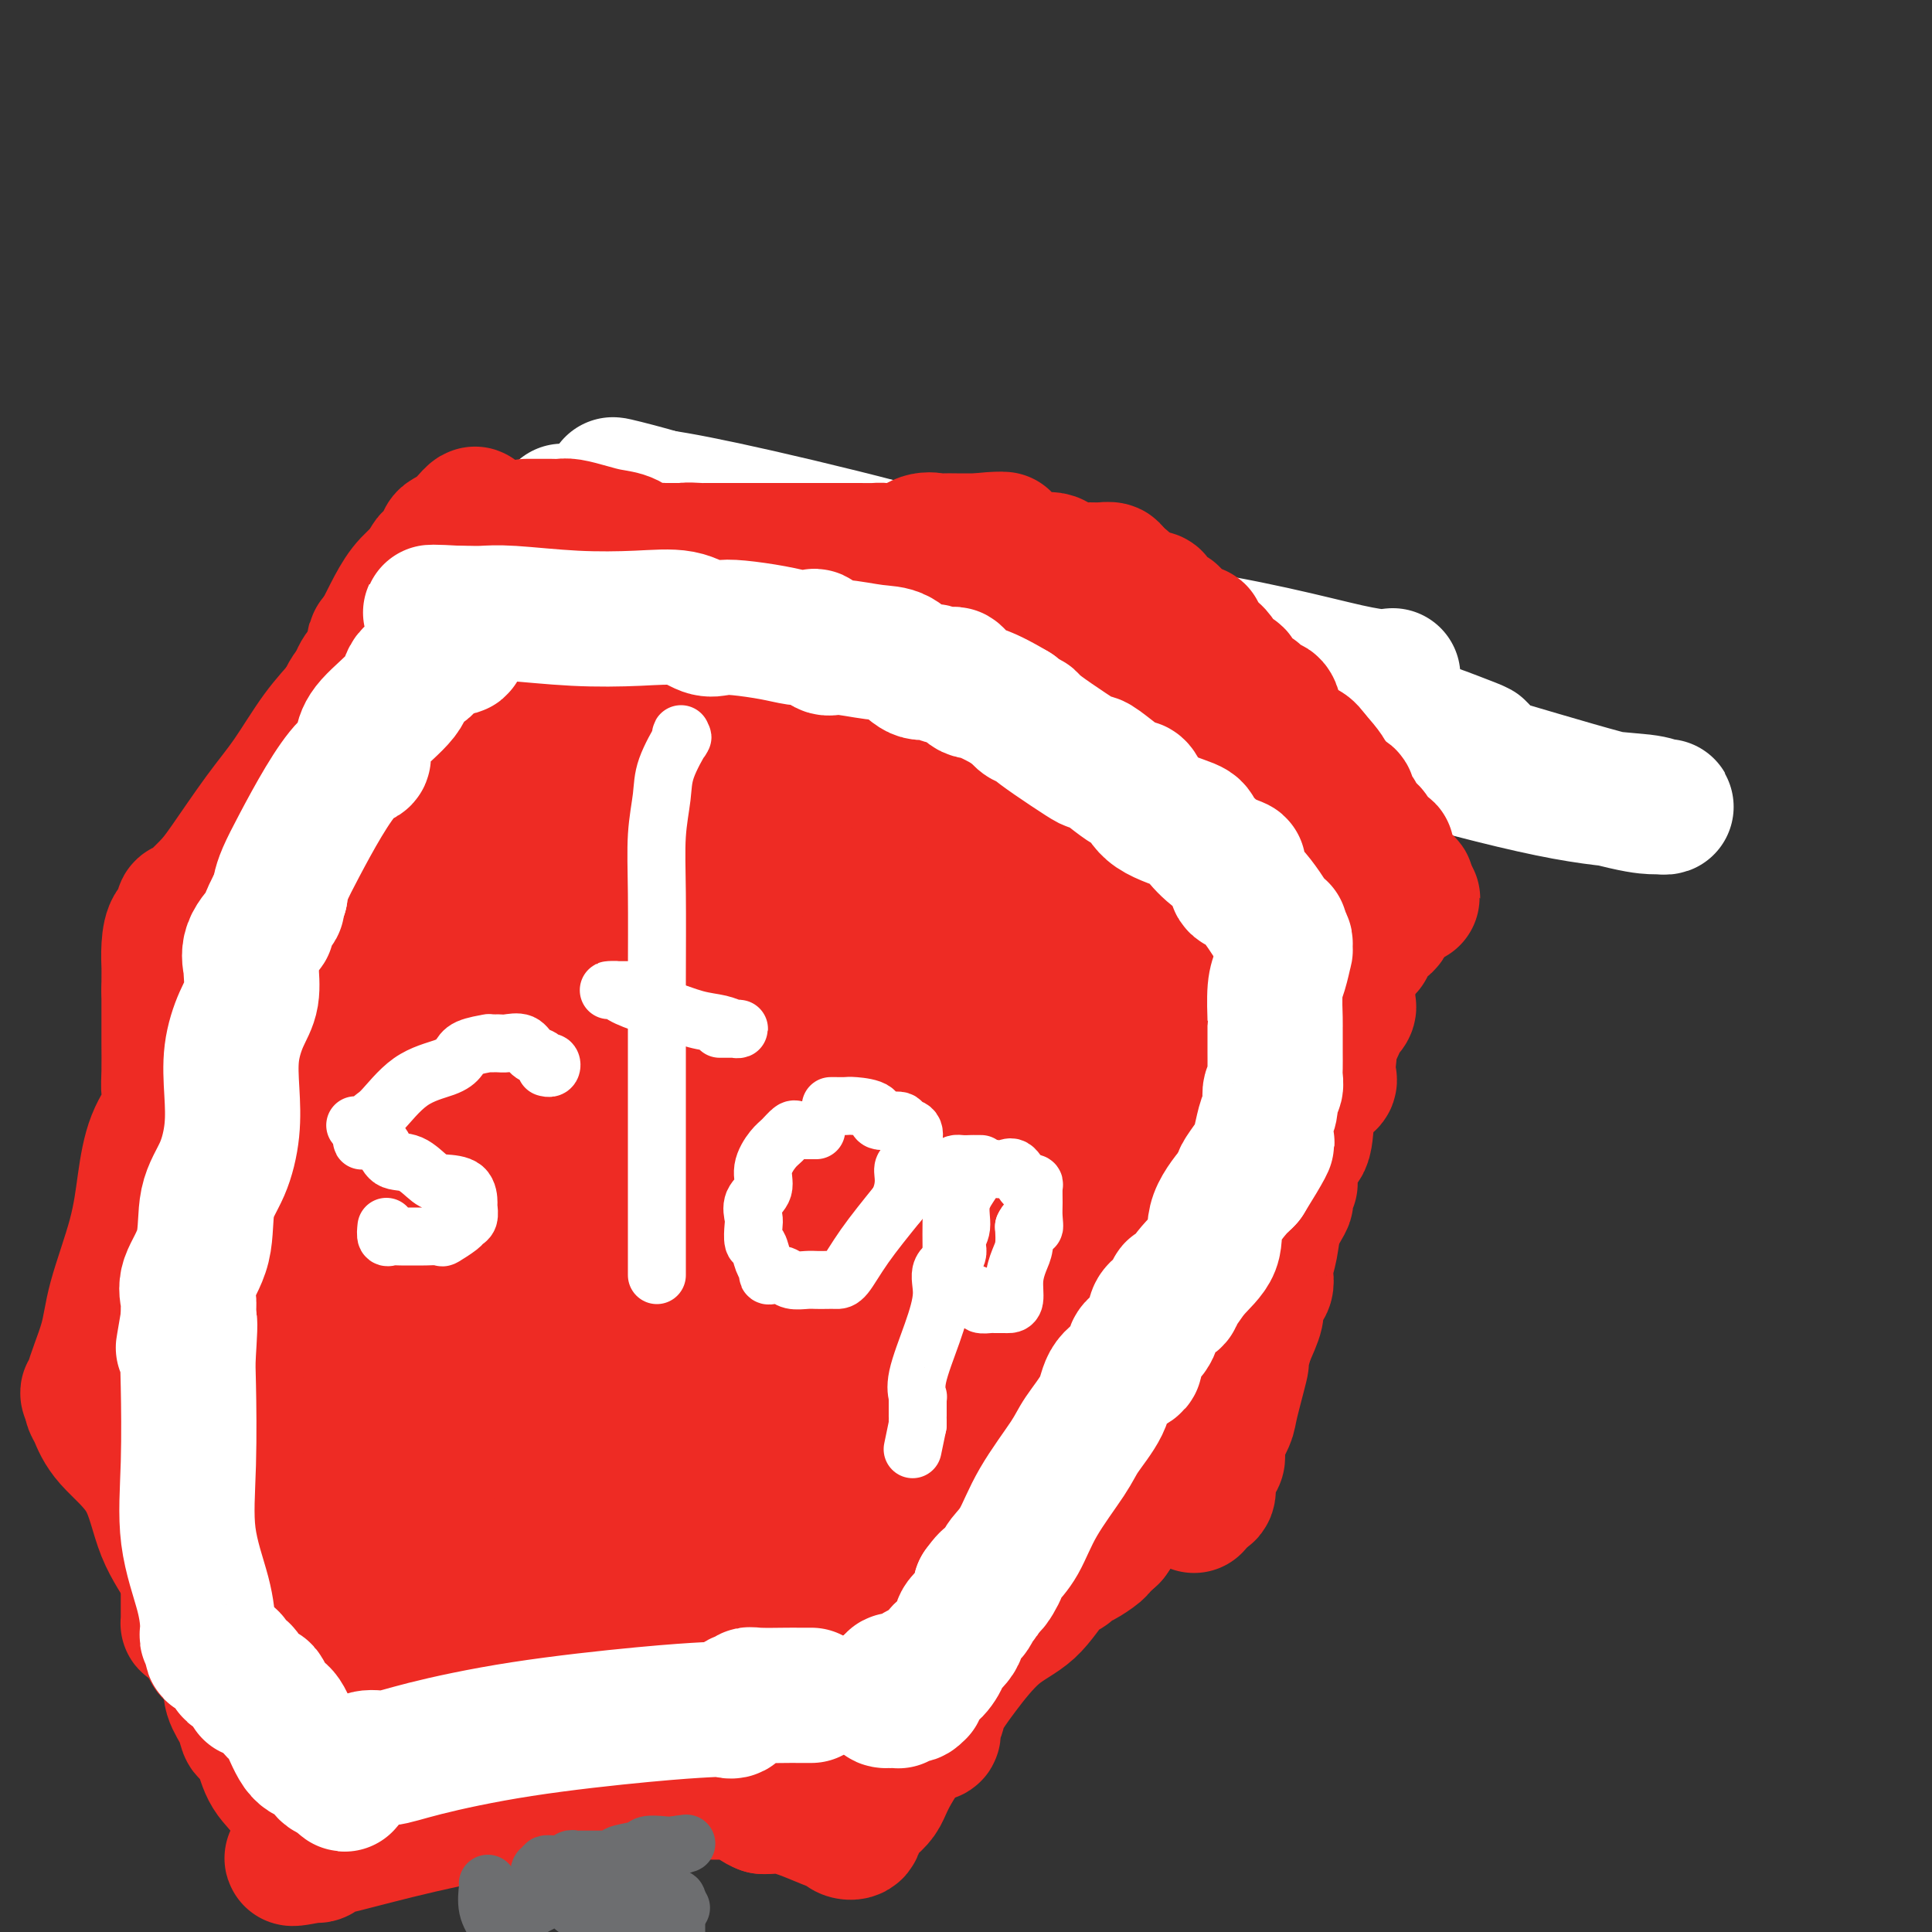 <svg viewBox='0 0 400 400' version='1.1' xmlns='http://www.w3.org/2000/svg' xmlns:xlink='http://www.w3.org/1999/xlink'><rect x="0" y="0" width="400" height="400" fill="#333333" stroke="none"/><g fill='none' stroke='#EE2B24' stroke-width='28' stroke-linecap='round' stroke-linejoin='round'><path d='M122,122c0.336,0.000 0.672,0.000 1,0c0.328,0.000 0.649,0.000 1,0c0.351,-0.000 0.733,-0.000 1,0c0.267,0.000 0.420,0.000 1,0c0.580,0.000 1.586,-0.000 2,0c0.414,0.000 0.235,0.000 1,0c0.765,0.000 2.473,0.000 3,0c0.527,0.000 -0.127,-0.000 0,0c0.127,0.000 1.036,-0.000 2,0c0.964,0.000 1.982,0.000 3,0'/><path d='M137,122c2.443,-0.000 1.049,-0.000 1,0c-0.049,0.000 1.247,0.000 2,0c0.753,-0.000 0.962,-0.001 1,0c0.038,0.001 -0.094,0.004 0,0c0.094,-0.004 0.414,-0.015 1,0c0.586,0.015 1.437,0.056 2,0c0.563,-0.056 0.837,-0.210 1,0c0.163,0.210 0.217,0.782 1,1c0.783,0.218 2.297,0.082 3,0c0.703,-0.082 0.596,-0.109 1,0c0.404,0.109 1.320,0.355 2,1c0.680,0.645 1.122,1.689 2,2c0.878,0.311 2.190,-0.112 3,0c0.810,0.112 1.119,0.759 2,1c0.881,0.241 2.334,0.076 3,0c0.666,-0.076 0.544,-0.064 1,0c0.456,0.064 1.490,0.178 2,0c0.510,-0.178 0.496,-0.649 1,0c0.504,0.649 1.527,2.420 2,3c0.473,0.580 0.396,-0.029 1,0c0.604,0.029 1.888,0.698 3,1c1.112,0.302 2.051,0.239 3,0c0.949,-0.239 1.907,-0.652 3,0c1.093,0.652 2.321,2.370 3,3c0.679,0.630 0.808,0.173 1,0c0.192,-0.173 0.446,-0.060 1,0c0.554,0.060 1.406,0.068 2,0c0.594,-0.068 0.929,-0.211 1,0c0.071,0.211 -0.123,0.774 0,1c0.123,0.226 0.561,0.113 1,0'/><path d='M187,135c8.171,2.019 3.598,0.565 2,0c-1.598,-0.565 -0.221,-0.242 1,0c1.221,0.242 2.286,0.404 3,1c0.714,0.596 1.076,1.628 2,2c0.924,0.372 2.408,0.086 3,0c0.592,-0.086 0.291,0.030 1,0c0.709,-0.030 2.428,-0.204 4,0c1.572,0.204 2.999,0.787 4,1c1.001,0.213 1.578,0.057 2,0c0.422,-0.057 0.690,-0.015 1,0c0.310,0.015 0.663,0.004 1,0c0.337,-0.004 0.657,-0.001 1,0c0.343,0.001 0.710,0.000 1,0c0.290,-0.000 0.504,-0.000 1,0c0.496,0.000 1.273,0.000 2,0c0.727,-0.000 1.403,0.000 2,0c0.597,-0.000 1.115,-0.000 3,0c1.885,0.000 5.139,0.000 9,0c3.861,-0.000 8.331,-0.001 12,0c3.669,0.001 6.538,0.003 8,0c1.462,-0.003 1.515,-0.011 2,0c0.485,0.011 1.400,0.041 2,0c0.600,-0.041 0.886,-0.155 1,0c0.114,0.155 0.057,0.577 0,1'/><path d='M255,140c7.467,0.156 2.133,0.044 0,0c-2.133,-0.044 -1.067,-0.022 0,0'/></g>
<g fill='none' stroke='#FFFFFF' stroke-width='28' stroke-linecap='round' stroke-linejoin='round'><path d='M236,150c0.732,0.005 1.465,0.010 2,0c0.535,-0.010 0.873,-0.034 1,0c0.127,0.034 0.043,0.126 0,0c-0.043,-0.126 -0.043,-0.472 0,-1c0.043,-0.528 0.131,-1.239 0,-1c-0.131,0.239 -0.481,1.427 -5,0c-4.519,-1.427 -13.208,-5.470 -20,-8c-6.792,-2.530 -11.686,-3.546 -15,-5c-3.314,-1.454 -5.049,-3.347 -6,-4c-0.951,-0.653 -1.120,-0.067 -2,0c-0.880,0.067 -2.471,-0.385 3,0c5.471,0.385 18.005,1.605 32,5c13.995,3.395 29.452,8.963 43,13c13.548,4.037 25.186,6.542 31,8c5.814,1.458 5.802,1.868 6,2c0.198,0.132 0.606,-0.015 1,0c0.394,0.015 0.774,0.192 -1,0c-1.774,-0.192 -5.702,-0.753 -14,-3c-8.298,-2.247 -20.967,-6.180 -36,-10c-15.033,-3.820 -32.432,-7.529 -45,-11c-12.568,-3.471 -20.305,-6.706 -25,-8c-4.695,-1.294 -6.347,-0.647 -8,0'/><path d='M178,127c-20.285,-5.190 -6.996,-2.164 -1,-1c5.996,1.164 4.700,0.466 2,0c-2.700,-0.466 -6.805,-0.699 4,0c10.805,0.699 36.521,2.330 56,5c19.479,2.670 32.722,6.379 40,8c7.278,1.621 8.592,1.153 9,1c0.408,-0.153 -0.091,0.007 0,0c0.091,-0.007 0.771,-0.181 0,0c-0.771,0.181 -2.994,0.719 -9,0c-6.006,-0.719 -15.794,-2.694 -27,-6c-11.206,-3.306 -23.829,-7.941 -33,-11c-9.171,-3.059 -14.892,-4.540 -18,-5c-3.108,-0.460 -3.605,0.101 -4,0c-0.395,-0.101 -0.689,-0.864 -8,-3c-7.311,-2.136 -21.640,-5.645 -32,-8c-10.360,-2.355 -16.751,-3.557 -20,-4c-3.249,-0.443 -3.357,-0.127 -3,0c0.357,0.127 1.178,0.063 2,0'/><path d='M136,103c-17.945,-4.926 -4.809,-1.742 1,0c5.809,1.742 4.291,2.040 4,2c-0.291,-0.040 0.644,-0.419 1,0c0.356,0.419 0.132,1.636 0,2c-0.132,0.364 -0.173,-0.124 -1,0c-0.827,0.124 -2.442,0.860 -4,1c-1.558,0.140 -3.060,-0.317 -5,0c-1.940,0.317 -4.318,1.408 -6,2c-1.682,0.592 -2.668,0.684 -3,1c-0.332,0.316 -0.010,0.855 0,1c0.010,0.145 -0.291,-0.103 1,0c1.291,0.103 4.172,0.556 9,2c4.828,1.444 11.601,3.878 28,8c16.399,4.122 42.425,9.931 66,16c23.575,6.069 44.700,12.397 61,17c16.300,4.603 27.776,7.482 36,9c8.224,1.518 13.195,1.675 16,2c2.805,0.325 3.444,0.818 4,1c0.556,0.182 1.029,0.052 1,0c-0.029,-0.052 -0.560,-0.028 -1,0c-0.440,0.028 -0.788,0.059 -2,0c-1.212,-0.059 -3.288,-0.208 -10,-2c-6.712,-1.792 -18.061,-5.226 -31,-9c-12.939,-3.774 -27.470,-7.887 -42,-12'/><path d='M259,144c-23.533,-6.596 -39.866,-11.586 -56,-16c-16.134,-4.414 -32.070,-8.253 -47,-12c-14.930,-3.747 -28.856,-7.402 -35,-9c-6.144,-1.598 -4.508,-1.139 -4,-1c0.508,0.139 -0.112,-0.042 2,0c2.112,0.042 6.955,0.308 23,4c16.045,3.692 43.292,10.811 65,17c21.708,6.189 37.876,11.448 51,15c13.124,3.552 23.202,5.396 30,7c6.798,1.604 10.314,2.967 13,4c2.686,1.033 4.540,1.737 5,2c0.460,0.263 -0.475,0.084 -1,0c-0.525,-0.084 -0.639,-0.075 -1,0c-0.361,0.075 -0.970,0.216 -3,0c-2.030,-0.216 -5.482,-0.790 -9,-1c-3.518,-0.210 -7.101,-0.057 -11,0c-3.899,0.057 -8.114,0.016 -13,0c-4.886,-0.016 -10.443,-0.008 -16,0'/><path d='M252,154c-11.141,-0.215 -11.993,-0.254 -16,0c-4.007,0.254 -11.167,0.800 -17,1c-5.833,0.200 -10.338,0.054 -14,0c-3.662,-0.054 -6.480,-0.015 -8,0c-1.520,0.015 -1.741,0.007 -2,0c-0.259,-0.007 -0.554,-0.014 -1,0c-0.446,0.014 -1.042,0.050 -1,0c0.042,-0.050 0.722,-0.185 1,0c0.278,0.185 0.155,0.690 8,3c7.845,2.310 23.659,6.426 37,9c13.341,2.574 24.209,3.605 30,4c5.791,0.395 6.504,0.152 7,0c0.496,-0.152 0.775,-0.215 1,0c0.225,0.215 0.396,0.708 -1,0c-1.396,-0.708 -4.358,-2.618 -13,-6c-8.642,-3.382 -22.963,-8.238 -40,-14c-17.037,-5.762 -36.789,-12.431 -48,-16c-11.211,-3.569 -13.881,-4.039 -17,-5c-3.119,-0.961 -6.686,-2.413 -8,-3c-1.314,-0.587 -0.375,-0.311 0,0c0.375,0.311 0.188,0.655 0,1'/><path d='M150,128c-20.181,-6.563 -7.633,-1.470 3,3c10.633,4.470 19.350,8.317 28,12c8.650,3.683 17.234,7.201 22,9c4.766,1.799 5.716,1.877 6,2c0.284,0.123 -0.096,0.289 -1,0c-0.904,-0.289 -2.330,-1.034 -9,-3c-6.670,-1.966 -18.583,-5.153 -30,-8c-11.417,-2.847 -22.339,-5.352 -31,-8c-8.661,-2.648 -15.060,-5.438 -20,-7c-4.940,-1.562 -8.420,-1.897 -10,-2c-1.580,-0.103 -1.260,0.024 -1,0c0.260,-0.024 0.459,-0.199 1,0c0.541,0.199 1.424,0.772 2,1c0.576,0.228 0.845,0.113 1,0c0.155,-0.113 0.196,-0.223 1,0c0.804,0.223 2.373,0.778 3,1c0.627,0.222 0.314,0.111 0,0'/></g>
<g fill='none' stroke='#EE2B24' stroke-width='28' stroke-linecap='round' stroke-linejoin='round'><path d='M109,109c0.327,0.000 0.654,0.000 1,0c0.346,-0.000 0.710,-0.001 1,0c0.290,0.001 0.506,0.003 1,0c0.494,-0.003 1.264,-0.012 2,0c0.736,0.012 1.436,0.043 2,0c0.564,-0.043 0.993,-0.162 2,0c1.007,0.162 2.592,0.604 4,1c1.408,0.396 2.640,0.747 4,1c1.360,0.253 2.849,0.407 4,1c1.151,0.593 1.963,1.623 3,2c1.037,0.377 2.299,0.101 3,0c0.701,-0.101 0.843,-0.027 1,0c0.157,0.027 0.331,0.008 1,0c0.669,-0.008 1.835,-0.004 3,0'/><path d='M141,114c4.998,0.774 1.494,0.207 1,0c-0.494,-0.207 2.024,-0.056 3,0c0.976,0.056 0.411,0.015 1,0c0.589,-0.015 2.331,-0.004 3,0c0.669,0.004 0.263,0.001 1,0c0.737,-0.001 2.615,-0.000 4,0c1.385,0.000 2.276,0.000 3,0c0.724,-0.000 1.279,-0.000 2,0c0.721,0.000 1.607,0.000 2,0c0.393,-0.000 0.293,-0.000 1,0c0.707,0.000 2.220,0.000 3,0c0.780,-0.000 0.828,0.000 1,0c0.172,-0.000 0.468,-0.000 1,0c0.532,0.000 1.298,0.000 2,0c0.702,-0.000 1.338,-0.000 2,0c0.662,0.000 1.350,0.000 2,0c0.650,-0.000 1.261,-0.001 2,0c0.739,0.001 1.607,0.002 2,0c0.393,-0.002 0.310,-0.008 1,0c0.690,0.008 2.154,0.030 3,0c0.846,-0.030 1.075,-0.113 2,0c0.925,0.113 2.546,0.423 4,0c1.454,-0.423 2.742,-1.577 4,-2c1.258,-0.423 2.488,-0.113 3,0c0.512,0.113 0.308,0.030 1,0c0.692,-0.030 2.279,-0.008 3,0c0.721,0.008 0.575,0.002 1,0c0.425,-0.002 1.422,-0.001 2,0c0.578,0.001 0.737,0.000 1,0c0.263,-0.000 0.632,-0.000 1,0'/><path d='M203,112c9.479,-0.430 2.178,-0.503 0,0c-2.178,0.503 0.768,1.584 2,2c1.232,0.416 0.751,0.168 1,0c0.249,-0.168 1.229,-0.257 2,0c0.771,0.257 1.332,0.861 2,1c0.668,0.139 1.444,-0.187 2,0c0.556,0.187 0.893,0.887 2,1c1.107,0.113 2.983,-0.362 4,0c1.017,0.362 1.176,1.561 2,2c0.824,0.439 2.314,0.118 3,0c0.686,-0.118 0.570,-0.032 1,0c0.430,0.032 1.408,0.012 2,0c0.592,-0.012 0.800,-0.014 1,0c0.200,0.014 0.394,0.045 1,0c0.606,-0.045 1.625,-0.166 2,0c0.375,0.166 0.107,0.619 0,1c-0.107,0.381 -0.054,0.691 0,1'/><path d='M230,120c4.400,1.116 1.901,-0.093 1,0c-0.901,0.093 -0.204,1.486 0,2c0.204,0.514 -0.085,0.147 0,0c0.085,-0.147 0.542,-0.073 1,0'/><path d='M232,122c0.207,0.346 -0.277,0.209 0,0c0.277,-0.209 1.314,-0.492 2,0c0.686,0.492 1.021,1.758 2,2c0.979,0.242 2.602,-0.541 3,0c0.398,0.541 -0.428,2.405 0,3c0.428,0.595 2.111,-0.079 3,0c0.889,0.079 0.985,0.910 1,1c0.015,0.090 -0.050,-0.562 0,0c0.050,0.562 0.216,2.339 1,3c0.784,0.661 2.185,0.205 3,0c0.815,-0.205 1.043,-0.159 1,0c-0.043,0.159 -0.359,0.431 0,1c0.359,0.569 1.391,1.435 2,2c0.609,0.565 0.793,0.828 1,1c0.207,0.172 0.436,0.252 1,1c0.564,0.748 1.464,2.162 2,3c0.536,0.838 0.707,1.098 1,1c0.293,-0.098 0.707,-0.554 1,0c0.293,0.554 0.463,2.119 1,3c0.537,0.881 1.439,1.078 2,1c0.561,-0.078 0.780,-0.430 1,0c0.220,0.430 0.439,1.643 1,2c0.561,0.357 1.463,-0.141 2,0c0.537,0.141 0.710,0.922 1,2c0.290,1.078 0.696,2.452 1,3c0.304,0.548 0.504,0.271 1,1c0.496,0.729 1.287,2.466 2,3c0.713,0.534 1.346,-0.133 2,0c0.654,0.133 1.327,1.067 2,2'/><path d='M272,157c5.225,5.753 1.786,3.636 1,3c-0.786,-0.636 1.081,0.210 2,1c0.919,0.790 0.890,1.525 1,2c0.110,0.475 0.359,0.689 1,1c0.641,0.311 1.672,0.717 2,1c0.328,0.283 -0.049,0.443 0,1c0.049,0.557 0.525,1.510 1,2c0.475,0.490 0.950,0.516 1,1c0.050,0.484 -0.325,1.426 0,2c0.325,0.574 1.349,0.780 2,1c0.651,0.220 0.930,0.453 1,1c0.070,0.547 -0.068,1.407 0,2c0.068,0.593 0.343,0.919 1,1c0.657,0.081 1.697,-0.082 2,0c0.303,0.082 -0.131,0.408 0,1c0.131,0.592 0.827,1.450 1,2c0.173,0.550 -0.177,0.791 0,1c0.177,0.209 0.883,0.386 1,1c0.117,0.614 -0.353,1.665 0,2c0.353,0.335 1.529,-0.047 2,0c0.471,0.047 0.235,0.524 0,1'/><path d='M291,184c2.911,4.109 0.689,0.881 0,0c-0.689,-0.881 0.155,0.586 0,1c-0.155,0.414 -1.308,-0.225 -2,0c-0.692,0.225 -0.922,1.312 -1,2c-0.078,0.688 -0.005,0.975 0,1c0.005,0.025 -0.059,-0.214 0,0c0.059,0.214 0.242,0.880 0,1c-0.242,0.120 -0.910,-0.307 -1,0c-0.090,0.307 0.398,1.347 0,2c-0.398,0.653 -1.683,0.918 -2,1c-0.317,0.082 0.333,-0.020 0,0c-0.333,0.020 -1.648,0.161 -2,1c-0.352,0.839 0.259,2.377 0,3c-0.259,0.623 -1.390,0.331 -2,1c-0.610,0.669 -0.700,2.298 -1,3c-0.300,0.702 -0.810,0.477 -1,1c-0.190,0.523 -0.059,1.793 0,3c0.059,1.207 0.045,2.350 0,3c-0.045,0.650 -0.120,0.808 0,1c0.120,0.192 0.435,0.419 0,1c-0.435,0.581 -1.619,1.518 -2,2c-0.381,0.482 0.042,0.511 0,1c-0.042,0.489 -0.550,1.439 -1,2c-0.450,0.561 -0.843,0.732 -1,1c-0.157,0.268 -0.079,0.634 0,1'/><path d='M275,216c-1.237,3.919 -0.329,2.216 0,2c0.329,-0.216 0.080,1.056 0,2c-0.080,0.944 0.009,1.562 0,2c-0.009,0.438 -0.114,0.696 0,1c0.114,0.304 0.449,0.653 0,1c-0.449,0.347 -1.682,0.693 -2,1c-0.318,0.307 0.279,0.574 0,1c-0.279,0.426 -1.434,1.010 -2,3c-0.566,1.990 -0.544,5.385 -1,7c-0.456,1.615 -1.389,1.452 -2,2c-0.611,0.548 -0.899,1.809 -1,3c-0.101,1.191 -0.013,2.312 0,3c0.013,0.688 -0.047,0.942 0,1c0.047,0.058 0.202,-0.078 0,0c-0.202,0.078 -0.761,0.372 -1,1c-0.239,0.628 -0.159,1.590 0,2c0.159,0.410 0.396,0.270 0,1c-0.396,0.730 -1.426,2.332 -2,4c-0.574,1.668 -0.694,3.403 -1,5c-0.306,1.597 -0.799,3.057 -1,4c-0.201,0.943 -0.111,1.370 0,2c0.111,0.630 0.241,1.465 0,2c-0.241,0.535 -0.855,0.770 -1,1c-0.145,0.230 0.178,0.453 0,1c-0.178,0.547 -0.855,1.416 -1,2c-0.145,0.584 0.244,0.881 0,2c-0.244,1.119 -1.122,3.059 -2,5'/><path d='M258,277c-2.743,10.132 -1.099,4.961 -1,5c0.099,0.039 -1.346,5.286 -2,8c-0.654,2.714 -0.515,2.894 -1,4c-0.485,1.106 -1.593,3.137 -2,4c-0.407,0.863 -0.112,0.559 0,1c0.112,0.441 0.040,1.627 0,2c-0.040,0.373 -0.049,-0.069 0,0c0.049,0.069 0.156,0.647 0,1c-0.156,0.353 -0.576,0.480 -1,1c-0.424,0.520 -0.851,1.432 -1,2c-0.149,0.568 -0.019,0.791 0,1c0.019,0.209 -0.072,0.402 0,1c0.072,0.598 0.306,1.599 0,2c-0.306,0.401 -1.153,0.200 -2,0'/><path d='M248,309c-1.546,5.055 -0.412,1.694 0,0c0.412,-1.694 0.102,-1.721 0,-2c-0.102,-0.279 0.004,-0.811 0,-1c-0.004,-0.189 -0.117,-0.034 -1,0c-0.883,0.034 -2.536,-0.053 -3,0c-0.464,0.053 0.260,0.245 -1,1c-1.260,0.755 -4.503,2.073 -7,4c-2.497,1.927 -4.249,4.464 -6,7'/><path d='M230,318c-2.675,2.416 -2.362,2.455 -3,3c-0.638,0.545 -2.228,1.595 -3,2c-0.772,0.405 -0.727,0.164 -1,0c-0.273,-0.164 -0.866,-0.252 -1,0c-0.134,0.252 0.189,0.843 0,1c-0.189,0.157 -0.890,-0.121 -1,0c-0.110,0.121 0.372,0.642 0,1c-0.372,0.358 -1.599,0.553 -3,2c-1.401,1.447 -2.977,4.146 -5,6c-2.023,1.854 -4.493,2.863 -7,5c-2.507,2.137 -5.050,5.402 -7,8c-1.950,2.598 -3.305,4.528 -4,6c-0.695,1.472 -0.729,2.485 -1,3c-0.271,0.515 -0.780,0.531 -1,1c-0.220,0.469 -0.150,1.393 0,2c0.150,0.607 0.379,0.899 0,1c-0.379,0.101 -1.367,0.011 -2,0c-0.633,-0.011 -0.910,0.058 -1,0c-0.090,-0.058 0.007,-0.242 0,0c-0.007,0.242 -0.117,0.911 0,1c0.117,0.089 0.462,-0.403 0,0c-0.462,0.403 -1.731,1.702 -3,3'/><path d='M187,363c-3.836,5.711 -3.928,7.488 -5,9c-1.072,1.512 -3.126,2.760 -4,4c-0.874,1.240 -0.567,2.474 -1,3c-0.433,0.526 -1.606,0.345 -2,0c-0.394,-0.345 -0.009,-0.853 0,-1c0.009,-0.147 -0.358,0.066 -1,0c-0.642,-0.066 -1.559,-0.410 -3,-1c-1.441,-0.590 -3.407,-1.426 -5,-2c-1.593,-0.574 -2.814,-0.885 -4,-1c-1.186,-0.115 -2.339,-0.033 -3,0c-0.661,0.033 -0.831,0.016 -1,0'/><path d='M158,374c-3.115,-1.243 -1.401,-1.850 -1,-2c0.401,-0.150 -0.509,0.156 -1,0c-0.491,-0.156 -0.562,-0.774 -1,-1c-0.438,-0.226 -1.243,-0.061 -3,0c-1.757,0.061 -4.467,0.017 -7,0c-2.533,-0.017 -4.889,-0.005 -7,0c-2.111,0.005 -3.976,0.005 -6,0c-2.024,-0.005 -4.205,-0.015 -6,0c-1.795,0.015 -3.202,0.057 -4,0c-0.798,-0.057 -0.988,-0.211 -1,0c-0.012,0.211 0.153,0.787 0,1c-0.153,0.213 -0.624,0.062 -1,0c-0.376,-0.062 -0.658,-0.033 -1,0c-0.342,0.033 -0.746,0.072 -1,0c-0.254,-0.072 -0.358,-0.255 -2,0c-1.642,0.255 -4.821,0.948 -10,2c-5.179,1.052 -12.357,2.464 -19,4c-6.643,1.536 -12.750,3.195 -16,4c-3.250,0.805 -3.644,0.755 -4,1c-0.356,0.245 -0.673,0.784 -1,1c-0.327,0.216 -0.663,0.108 -1,0'/><path d='M65,384c-8.835,1.833 -2.422,-0.086 0,-1c2.422,-0.914 0.851,-0.824 0,-1c-0.851,-0.176 -0.984,-0.618 -1,-1c-0.016,-0.382 0.085,-0.703 0,-1c-0.085,-0.297 -0.355,-0.570 -1,-2c-0.645,-1.430 -1.665,-4.017 -3,-6c-1.335,-1.983 -2.987,-3.363 -4,-5c-1.013,-1.637 -1.389,-3.533 -2,-5c-0.611,-1.467 -1.456,-2.506 -2,-3c-0.544,-0.494 -0.785,-0.442 -1,-1c-0.215,-0.558 -0.404,-1.727 -1,-3c-0.596,-1.273 -1.599,-2.649 -2,-4c-0.401,-1.351 -0.201,-2.675 0,-4'/><path d='M48,347c-3.475,-6.764 -3.663,-5.174 -4,-5c-0.337,0.174 -0.822,-1.067 -1,-2c-0.178,-0.933 -0.050,-1.559 0,-2c0.050,-0.441 0.021,-0.698 0,-1c-0.021,-0.302 -0.032,-0.648 0,-1c0.032,-0.352 0.109,-0.710 0,-1c-0.109,-0.290 -0.403,-0.513 -1,-2c-0.597,-1.487 -1.497,-4.240 -3,-7c-1.503,-2.760 -3.608,-5.527 -5,-9c-1.392,-3.473 -2.072,-7.652 -4,-11c-1.928,-3.348 -5.104,-5.867 -7,-8c-1.896,-2.133 -2.510,-3.882 -3,-5c-0.490,-1.118 -0.854,-1.605 -1,-2c-0.146,-0.395 -0.073,-0.697 0,-1'/><path d='M19,290c-1.657,-2.700 -0.301,-1.449 0,-1c0.301,0.449 -0.453,0.098 0,-2c0.453,-2.098 2.112,-5.942 3,-9c0.888,-3.058 1.006,-5.328 2,-9c0.994,-3.672 2.865,-8.744 4,-13c1.135,-4.256 1.534,-7.696 2,-11c0.466,-3.304 1.001,-6.471 2,-9c0.999,-2.529 2.464,-4.421 3,-6c0.536,-1.579 0.144,-2.847 0,-4c-0.144,-1.153 -0.038,-2.193 0,-4c0.038,-1.807 0.010,-4.383 0,-6c-0.010,-1.617 -0.003,-2.277 0,-3c0.003,-0.723 0.001,-1.509 0,-2c-0.001,-0.491 -0.000,-0.688 0,-1c0.000,-0.312 0.000,-0.738 0,-1c-0.000,-0.262 -0.000,-0.361 0,-1c0.000,-0.639 0.000,-1.820 0,-3'/><path d='M35,205c0.008,-4.820 0.027,-4.370 0,-5c-0.027,-0.630 -0.099,-2.340 0,-4c0.099,-1.660 0.371,-3.269 1,-4c0.629,-0.731 1.615,-0.585 2,-1c0.385,-0.415 0.168,-1.391 0,-2c-0.168,-0.609 -0.288,-0.849 0,-1c0.288,-0.151 0.985,-0.212 1,0c0.015,0.212 -0.651,0.697 0,0c0.651,-0.697 2.619,-2.576 4,-4c1.381,-1.424 2.173,-2.394 4,-5c1.827,-2.606 4.688,-6.847 7,-10c2.312,-3.153 4.075,-5.218 6,-8c1.925,-2.782 4.011,-6.282 6,-9c1.989,-2.718 3.882,-4.655 5,-6c1.118,-1.345 1.462,-2.099 2,-3c0.538,-0.901 1.269,-1.951 2,-3'/><path d='M75,140c6.046,-7.974 1.662,-1.911 0,0c-1.662,1.911 -0.603,-0.332 0,-1c0.603,-0.668 0.751,0.240 1,0c0.249,-0.240 0.599,-1.628 1,-3c0.401,-1.372 0.851,-2.728 2,-4c1.149,-1.272 2.995,-2.459 4,-4c1.005,-1.541 1.168,-3.436 2,-5c0.832,-1.564 2.332,-2.798 3,-4c0.668,-1.202 0.505,-2.373 1,-3c0.495,-0.627 1.649,-0.711 2,-1c0.351,-0.289 -0.100,-0.784 0,-1c0.100,-0.216 0.752,-0.153 1,0c0.248,0.153 0.094,0.395 0,0c-0.094,-0.395 -0.126,-1.426 0,-2c0.126,-0.574 0.412,-0.692 1,-1c0.588,-0.308 1.478,-0.805 2,-1c0.522,-0.195 0.676,-0.088 1,0c0.324,0.088 0.819,0.158 1,0c0.181,-0.158 0.049,-0.542 0,-1c-0.049,-0.458 -0.014,-0.988 0,-1c0.014,-0.012 0.007,0.494 0,1'/><path d='M97,109c3.159,-4.860 0.055,-1.511 -1,0c-1.055,1.511 -0.063,1.184 0,1c0.063,-0.184 -0.803,-0.224 -1,0c-0.197,0.224 0.275,0.713 0,1c-0.275,0.287 -1.298,0.371 -2,1c-0.702,0.629 -1.084,1.802 -1,2c0.084,0.198 0.633,-0.580 0,0c-0.633,0.580 -2.448,2.516 -4,4c-1.552,1.484 -2.841,2.515 -4,4c-1.159,1.485 -2.188,3.424 -3,5c-0.812,1.576 -1.406,2.788 -2,4'/><path d='M79,131c-2.811,3.450 -0.840,1.075 0,1c0.840,-0.075 0.549,2.150 0,3c-0.549,0.850 -1.355,0.325 -2,1c-0.645,0.675 -1.128,2.551 -2,4c-0.872,1.449 -2.132,2.472 -3,4c-0.868,1.528 -1.345,3.560 -2,5c-0.655,1.440 -1.488,2.287 -2,3c-0.512,0.713 -0.702,1.290 -1,2c-0.298,0.710 -0.703,1.551 -1,2c-0.297,0.449 -0.487,0.505 -1,1c-0.513,0.495 -1.350,1.429 -2,3c-0.650,1.571 -1.112,3.780 -2,6c-0.888,2.220 -2.201,4.450 -4,7c-1.799,2.550 -4.082,5.420 -5,8c-0.918,2.580 -0.470,4.869 -1,8c-0.530,3.131 -2.037,7.105 -3,10c-0.963,2.895 -1.382,4.712 -2,7c-0.618,2.288 -1.433,5.047 -2,7c-0.567,1.953 -0.884,3.101 -1,4c-0.116,0.899 -0.031,1.550 0,2c0.031,0.450 0.008,0.698 0,1c-0.008,0.302 -0.002,0.658 0,1c0.002,0.342 0.001,0.669 0,1c-0.001,0.331 -0.000,0.666 0,1c0.000,0.334 0.000,0.667 0,1c-0.000,0.333 -0.000,0.667 0,1'/><path d='M43,225c-1.440,7.361 -0.540,3.763 0,3c0.540,-0.763 0.719,1.308 0,4c-0.719,2.692 -2.336,6.006 -3,10c-0.664,3.994 -0.374,8.667 -1,12c-0.626,3.333 -2.168,5.327 -3,7c-0.832,1.673 -0.955,3.026 -1,4c-0.045,0.974 -0.012,1.571 0,2c0.012,0.429 0.003,0.691 0,1c-0.003,0.309 -0.001,0.663 0,1c0.001,0.337 -0.000,0.655 0,1c0.000,0.345 0.001,0.716 0,1c-0.001,0.284 -0.005,0.481 0,1c0.005,0.519 0.019,1.360 0,2c-0.019,0.640 -0.070,1.079 0,3c0.070,1.921 0.261,5.326 1,8c0.739,2.674 2.025,4.619 3,8c0.975,3.381 1.638,8.198 3,14c1.362,5.802 3.423,12.590 5,17c1.577,4.410 2.672,6.442 3,8c0.328,1.558 -0.109,2.642 0,3c0.109,0.358 0.765,-0.010 1,0c0.235,0.010 0.049,0.397 0,1c-0.049,0.603 0.039,1.421 0,2c-0.039,0.579 -0.206,0.918 0,1c0.206,0.082 0.786,-0.093 1,0c0.214,0.093 0.061,0.455 0,1c-0.061,0.545 -0.031,1.272 0,2'/><path d='M52,342c2.506,10.073 0.272,2.756 0,0c-0.272,-2.756 1.418,-0.950 2,0c0.582,0.950 0.058,1.046 0,1c-0.058,-0.046 0.352,-0.233 1,0c0.648,0.233 1.535,0.887 2,1c0.465,0.113 0.510,-0.315 1,0c0.490,0.315 1.426,1.373 2,2c0.574,0.627 0.787,0.823 2,1c1.213,0.177 3.427,0.335 5,1c1.573,0.665 2.504,1.838 4,3c1.496,1.162 3.555,2.312 5,3c1.445,0.688 2.276,0.916 3,1c0.724,0.084 1.341,0.026 2,0c0.659,-0.026 1.362,-0.021 2,0c0.638,0.021 1.212,0.058 2,0c0.788,-0.058 1.789,-0.212 3,0c1.211,0.212 2.632,0.789 4,1c1.368,0.211 2.684,0.057 4,0c1.316,-0.057 2.632,-0.015 4,0c1.368,0.015 2.788,0.004 4,0c1.212,-0.004 2.216,-0.001 3,0c0.784,0.001 1.348,-0.000 3,0c1.652,0.000 4.390,0.002 6,0c1.610,-0.002 2.091,-0.008 5,0c2.909,0.008 8.247,0.031 13,-1c4.753,-1.031 8.920,-3.116 12,-4c3.080,-0.884 5.073,-0.567 6,-1c0.927,-0.433 0.788,-1.617 1,-2c0.212,-0.383 0.775,0.033 1,0c0.225,-0.033 0.113,-0.517 0,-1'/><path d='M154,347c3.263,-1.237 1.420,-0.328 1,0c-0.420,0.328 0.583,0.076 1,0c0.417,-0.076 0.248,0.024 1,0c0.752,-0.024 2.426,-0.174 4,-1c1.574,-0.826 3.048,-2.330 4,-3c0.952,-0.670 1.382,-0.505 2,-1c0.618,-0.495 1.422,-1.650 2,-2c0.578,-0.350 0.928,0.104 1,0c0.072,-0.104 -0.133,-0.766 0,-1c0.133,-0.234 0.604,-0.042 1,0c0.396,0.042 0.716,-0.068 1,0c0.284,0.068 0.532,0.312 1,0c0.468,-0.312 1.156,-1.182 2,-2c0.844,-0.818 1.845,-1.584 3,-2c1.155,-0.416 2.464,-0.481 3,-1c0.536,-0.519 0.300,-1.493 1,-2c0.700,-0.507 2.336,-0.547 3,-1c0.664,-0.453 0.356,-1.318 1,-2c0.644,-0.682 2.240,-1.179 3,-2c0.760,-0.821 0.685,-1.965 2,-3c1.315,-1.035 4.022,-1.960 7,-4c2.978,-2.040 6.228,-5.196 9,-7c2.772,-1.804 5.066,-2.257 7,-4c1.934,-1.743 3.508,-4.776 5,-6c1.492,-1.224 2.902,-0.637 4,-1c1.098,-0.363 1.885,-1.675 3,-3c1.115,-1.325 2.557,-2.662 4,-4'/><path d='M230,295c8.577,-6.760 5.519,-4.161 5,-4c-0.519,0.161 1.502,-2.117 4,-4c2.498,-1.883 5.475,-3.371 7,-4c1.525,-0.629 1.599,-0.398 2,-1c0.401,-0.602 1.131,-2.038 2,-3c0.869,-0.962 1.879,-1.452 2,-2c0.121,-0.548 -0.647,-1.155 0,-2c0.647,-0.845 2.709,-1.928 4,-3c1.291,-1.072 1.810,-2.133 2,-3c0.190,-0.867 0.051,-1.541 0,-2c-0.051,-0.459 -0.015,-0.702 0,-1c0.015,-0.298 0.007,-0.649 0,-1c-0.007,-0.351 -0.013,-0.702 0,-1c0.013,-0.298 0.046,-0.544 0,-1c-0.046,-0.456 -0.169,-1.121 0,-2c0.169,-0.879 0.630,-1.971 1,-4c0.370,-2.029 0.648,-4.993 1,-7c0.352,-2.007 0.776,-3.056 1,-5c0.224,-1.944 0.248,-4.784 1,-7c0.752,-2.216 2.233,-3.809 3,-6c0.767,-2.191 0.821,-4.978 1,-7c0.179,-2.022 0.482,-3.277 1,-5c0.518,-1.723 1.249,-3.915 2,-6c0.751,-2.085 1.522,-4.064 2,-6c0.478,-1.936 0.664,-3.828 1,-5c0.336,-1.172 0.821,-1.623 1,-2c0.179,-0.377 0.051,-0.679 0,-1c-0.051,-0.321 -0.026,-0.660 0,-1'/><path d='M273,199c1.466,-5.935 -0.368,-1.271 -1,0c-0.632,1.271 -0.063,-0.850 0,-2c0.063,-1.150 -0.379,-1.328 -1,-2c-0.621,-0.672 -1.420,-1.838 -2,-3c-0.580,-1.162 -0.940,-2.322 -1,-3c-0.060,-0.678 0.180,-0.876 0,-1c-0.180,-0.124 -0.781,-0.174 -1,0c-0.219,0.174 -0.058,0.571 0,0c0.058,-0.571 0.013,-2.108 0,-3c-0.013,-0.892 0.007,-1.137 0,-1c-0.007,0.137 -0.040,0.655 0,0c0.040,-0.655 0.154,-2.484 0,-3c-0.154,-0.516 -0.578,0.279 -1,0c-0.422,-0.279 -0.844,-1.634 -1,-2c-0.156,-0.366 -0.046,0.258 0,0c0.046,-0.258 0.026,-1.396 0,-2c-0.026,-0.604 -0.060,-0.672 0,-1c0.060,-0.328 0.213,-0.914 0,-1c-0.213,-0.086 -0.793,0.330 -1,0c-0.207,-0.330 -0.039,-1.406 0,-2c0.039,-0.594 -0.049,-0.705 0,-1c0.049,-0.295 0.234,-0.775 0,-1c-0.234,-0.225 -0.888,-0.197 -1,0c-0.112,0.197 0.318,0.561 0,0c-0.318,-0.561 -1.384,-2.047 -2,-3c-0.616,-0.953 -0.781,-1.372 -1,-2c-0.219,-0.628 -0.491,-1.465 -1,-2c-0.509,-0.535 -1.254,-0.767 -2,-1'/><path d='M257,163c-2.538,-6.019 -0.884,-3.067 -1,-2c-0.116,1.067 -2.003,0.247 -4,-1c-1.997,-1.247 -4.105,-2.923 -8,-5c-3.895,-2.077 -9.578,-4.556 -12,-6c-2.422,-1.444 -1.585,-1.853 -2,-2c-0.415,-0.147 -2.082,-0.033 -3,0c-0.918,0.033 -1.085,-0.016 -1,0c0.085,0.016 0.423,0.097 0,0c-0.423,-0.097 -1.607,-0.372 -3,-1c-1.393,-0.628 -2.995,-1.610 -4,-2c-1.005,-0.390 -1.413,-0.190 -2,0c-0.587,0.190 -1.354,0.369 -3,0c-1.646,-0.369 -4.170,-1.287 -7,-2c-2.830,-0.713 -5.966,-1.221 -8,-2c-2.034,-0.779 -2.965,-1.831 -4,-2c-1.035,-0.169 -2.173,0.543 -4,0c-1.827,-0.543 -4.344,-2.341 -6,-3c-1.656,-0.659 -2.450,-0.179 -3,0c-0.550,0.179 -0.854,0.056 -1,0c-0.146,-0.056 -0.134,-0.045 0,0c0.134,0.045 0.389,0.125 0,0c-0.389,-0.125 -1.423,-0.455 -3,-1c-1.577,-0.545 -3.699,-1.307 -6,-2c-2.301,-0.693 -4.782,-1.318 -6,-2c-1.218,-0.682 -1.172,-1.420 -2,-2c-0.828,-0.580 -2.531,-1.002 -4,-1c-1.469,0.002 -2.706,0.429 -5,0c-2.294,-0.429 -5.647,-1.715 -9,-3'/><path d='M146,124c-13.291,-3.780 -4.517,-1.731 -2,-1c2.517,0.731 -1.223,0.143 -3,0c-1.777,-0.143 -1.591,0.158 -3,0c-1.409,-0.158 -4.414,-0.774 -6,-1c-1.586,-0.226 -1.752,-0.060 -2,0c-0.248,0.060 -0.577,0.016 -1,0c-0.423,-0.016 -0.939,-0.004 -1,0c-0.061,0.004 0.334,0.001 0,0c-0.334,-0.001 -1.398,0.001 -2,0c-0.602,-0.001 -0.743,-0.004 -1,0c-0.257,0.004 -0.629,0.015 -1,0c-0.371,-0.015 -0.741,-0.058 -1,0c-0.259,0.058 -0.406,0.216 -1,0c-0.594,-0.216 -1.633,-0.806 -4,0c-2.367,0.806 -6.060,3.008 -9,4c-2.940,0.992 -5.127,0.773 -8,1c-2.873,0.227 -6.431,0.901 -8,1c-1.569,0.099 -1.150,-0.378 -1,0c0.150,0.378 0.029,1.611 0,2c-0.029,0.389 0.034,-0.067 0,0c-0.034,0.067 -0.166,0.655 0,1c0.166,0.345 0.629,0.445 0,1c-0.629,0.555 -2.351,1.564 -3,2c-0.649,0.436 -0.227,0.299 0,1c0.227,0.701 0.257,2.240 0,3c-0.257,0.760 -0.801,0.740 -1,1c-0.199,0.260 -0.054,0.801 0,1c0.054,0.199 0.015,0.057 0,0c-0.015,-0.057 -0.008,-0.028 0,0'/><path d='M88,140c-0.609,2.279 0.367,1.977 0,2c-0.367,0.023 -2.077,0.369 -3,1c-0.923,0.631 -1.057,1.545 -2,3c-0.943,1.455 -2.694,3.451 -4,6c-1.306,2.549 -2.168,5.653 -4,9c-1.832,3.347 -4.633,6.939 -7,10c-2.367,3.061 -4.298,5.591 -6,8c-1.702,2.409 -3.174,4.699 -4,6c-0.826,1.301 -1.006,1.615 -1,2c0.006,0.385 0.199,0.843 0,1c-0.199,0.157 -0.789,0.013 -1,0c-0.211,-0.013 -0.042,0.104 0,1c0.042,0.896 -0.041,2.573 0,4c0.041,1.427 0.207,2.606 0,4c-0.207,1.394 -0.788,3.002 -1,4c-0.212,0.998 -0.057,1.386 0,2c0.057,0.614 0.015,1.453 0,2c-0.015,0.547 -0.004,0.801 0,1c0.004,0.199 0.001,0.344 0,1c-0.001,0.656 -0.000,1.825 0,3c0.000,1.175 0.000,2.356 0,3c-0.000,0.644 0.000,0.750 0,1c-0.000,0.250 -0.001,0.643 0,1c0.001,0.357 0.002,0.677 0,1c-0.002,0.323 -0.009,0.648 0,1c0.009,0.352 0.033,0.730 0,1c-0.033,0.270 -0.122,0.433 0,2c0.122,1.567 0.456,4.537 0,8c-0.456,3.463 -1.702,7.418 -3,13c-1.298,5.582 -2.649,12.791 -4,20'/><path d='M48,261c-2.142,7.710 -3.996,10.484 -5,14c-1.004,3.516 -1.159,7.772 -1,10c0.159,2.228 0.631,2.426 0,4c-0.631,1.574 -2.365,4.522 -3,8c-0.635,3.478 -0.170,7.485 0,12c0.170,4.515 0.046,9.539 0,13c-0.046,3.461 -0.013,5.358 0,7c0.013,1.642 0.006,3.028 0,4c-0.006,0.972 -0.009,1.528 0,2c0.009,0.472 0.031,0.858 0,1c-0.031,0.142 -0.116,0.038 0,0c0.116,-0.038 0.433,-0.010 1,0c0.567,0.010 1.386,0.003 2,0c0.614,-0.003 1.025,-0.001 1,0c-0.025,0.001 -0.484,0.000 0,0c0.484,-0.000 1.911,-0.000 3,0c1.089,0.000 1.841,0.000 2,0c0.159,-0.000 -0.276,-0.000 0,0c0.276,0.000 1.263,0.000 2,0c0.737,-0.000 1.225,-0.000 2,0c0.775,0.000 1.837,0.000 3,0c1.163,-0.000 2.429,-0.000 4,0c1.571,0.000 3.449,0.000 5,0c1.551,-0.000 2.776,-0.000 4,0'/><path d='M68,336c6.032,-0.000 6.613,-0.000 7,0c0.387,0.000 0.580,0.001 2,0c1.420,-0.001 4.069,-0.003 6,0c1.931,0.003 3.146,0.012 4,0c0.854,-0.012 1.348,-0.043 2,0c0.652,0.043 1.462,0.161 2,0c0.538,-0.161 0.805,-0.602 1,-1c0.195,-0.398 0.317,-0.753 1,-1c0.683,-0.247 1.925,-0.384 3,-1c1.075,-0.616 1.982,-1.709 4,-3c2.018,-1.291 5.146,-2.779 7,-4c1.854,-1.221 2.433,-2.176 4,-3c1.567,-0.824 4.123,-1.516 6,-3c1.877,-1.484 3.075,-3.758 5,-5c1.925,-1.242 4.578,-1.451 6,-2c1.422,-0.549 1.615,-1.437 2,-2c0.385,-0.563 0.963,-0.802 2,-1c1.037,-0.198 2.534,-0.355 4,-1c1.466,-0.645 2.900,-1.778 5,-3c2.100,-1.222 4.866,-2.531 8,-4c3.134,-1.469 6.637,-3.096 10,-5c3.363,-1.904 6.585,-4.083 12,-6c5.415,-1.917 13.023,-3.572 19,-5c5.977,-1.428 10.324,-2.630 13,-3c2.676,-0.370 3.682,0.093 4,0c0.318,-0.093 -0.052,-0.741 0,-1c0.052,-0.259 0.526,-0.130 1,0'/><path d='M208,282c5.839,-1.390 1.938,-0.364 1,0c-0.938,0.364 1.088,0.068 3,-1c1.912,-1.068 3.711,-2.906 5,-4c1.289,-1.094 2.069,-1.444 3,-2c0.931,-0.556 2.014,-1.317 3,-2c0.986,-0.683 1.875,-1.287 3,-2c1.125,-0.713 2.484,-1.534 4,-3c1.516,-1.466 3.188,-3.576 4,-5c0.812,-1.424 0.764,-2.163 1,-3c0.236,-0.837 0.755,-1.774 1,-3c0.245,-1.226 0.216,-2.743 0,-3c-0.216,-0.257 -0.618,0.746 0,0c0.618,-0.746 2.257,-3.242 3,-5c0.743,-1.758 0.592,-2.779 1,-4c0.408,-1.221 1.377,-2.643 2,-4c0.623,-1.357 0.901,-2.649 1,-4c0.099,-1.351 0.020,-2.762 0,-5c-0.020,-2.238 0.019,-5.304 1,-8c0.981,-2.696 2.904,-5.022 4,-8c1.096,-2.978 1.366,-6.607 2,-10c0.634,-3.393 1.634,-6.549 2,-9c0.366,-2.451 0.099,-4.198 0,-5c-0.099,-0.802 -0.028,-0.658 0,-1c0.028,-0.342 0.014,-1.171 0,-2'/><path d='M252,189c1.449,-7.360 0.573,-1.760 0,0c-0.573,1.760 -0.841,-0.321 -1,-1c-0.159,-0.679 -0.207,0.043 -1,0c-0.793,-0.043 -2.329,-0.853 -3,-1c-0.671,-0.147 -0.478,0.367 -1,0c-0.522,-0.367 -1.761,-1.615 -3,-2c-1.239,-0.385 -2.478,0.093 -3,0c-0.522,-0.093 -0.328,-0.756 -1,-1c-0.672,-0.244 -2.210,-0.067 -3,0c-0.790,0.067 -0.831,0.026 -1,0c-0.169,-0.026 -0.467,-0.035 -1,0c-0.533,0.035 -1.300,0.114 -2,0c-0.700,-0.114 -1.333,-0.421 -2,-1c-0.667,-0.579 -1.370,-1.432 -2,-2c-0.630,-0.568 -1.188,-0.853 -2,-1c-0.812,-0.147 -1.879,-0.158 -4,-1c-2.121,-0.842 -5.297,-2.515 -9,-4c-3.703,-1.485 -7.934,-2.780 -11,-4c-3.066,-1.220 -4.969,-2.363 -7,-3c-2.031,-0.637 -4.192,-0.769 -5,-1c-0.808,-0.231 -0.265,-0.563 -1,-1c-0.735,-0.437 -2.748,-0.979 -3,-1c-0.252,-0.021 1.257,0.480 -1,0c-2.257,-0.480 -8.279,-1.941 -12,-3c-3.721,-1.059 -5.142,-1.717 -6,-2c-0.858,-0.283 -1.154,-0.192 -1,0c0.154,0.192 0.758,0.483 -1,0c-1.758,-0.483 -5.879,-1.742 -10,-3'/><path d='M155,157c-18.860,-6.023 -17.510,-5.081 -18,-5c-0.490,0.081 -2.821,-0.700 -4,-1c-1.179,-0.300 -1.207,-0.119 -1,0c0.207,0.119 0.649,0.176 0,0c-0.649,-0.176 -2.387,-0.584 -4,-1c-1.613,-0.416 -3.100,-0.839 -4,-1c-0.900,-0.161 -1.214,-0.062 -2,0c-0.786,0.062 -2.042,0.085 -4,-1c-1.958,-1.085 -4.616,-3.279 -8,-4c-3.384,-0.721 -7.495,0.030 -9,0c-1.505,-0.030 -0.403,-0.842 0,-1c0.403,-0.158 0.108,0.339 0,1c-0.108,0.661 -0.029,1.486 0,2c0.029,0.514 0.009,0.717 0,1c-0.009,0.283 -0.006,0.648 0,1c0.006,0.352 0.014,0.693 0,1c-0.014,0.307 -0.049,0.579 0,1c0.049,0.421 0.181,0.990 0,2c-0.181,1.010 -0.677,2.462 -1,4c-0.323,1.538 -0.473,3.161 -1,5c-0.527,1.839 -1.430,3.895 -2,5c-0.570,1.105 -0.807,1.259 -1,2c-0.193,0.741 -0.341,2.069 -1,3c-0.659,0.931 -1.830,1.466 -3,2'/><path d='M92,173c-1.763,2.239 -2.671,1.836 -3,3c-0.329,1.164 -0.078,3.894 -1,8c-0.922,4.106 -3.017,9.587 -5,17c-1.983,7.413 -3.856,16.759 -6,23c-2.144,6.241 -4.560,9.377 -6,14c-1.440,4.623 -1.902,10.733 -2,15c-0.098,4.267 0.170,6.691 0,9c-0.170,2.309 -0.778,4.501 -1,6c-0.222,1.499 -0.060,2.303 0,3c0.060,0.697 0.016,1.286 0,2c-0.016,0.714 -0.004,1.553 0,2c0.004,0.447 0.001,0.501 0,1c-0.001,0.499 -0.000,1.443 0,2c0.000,0.557 0.000,0.727 0,1c-0.000,0.273 -0.000,0.647 0,1c0.000,0.353 0.000,0.683 0,1c-0.000,0.317 -0.001,0.621 0,1c0.001,0.379 0.005,0.832 0,1c-0.005,0.168 -0.020,0.052 0,3c0.020,2.948 0.075,8.959 0,15c-0.075,6.041 -0.280,12.112 0,18c0.280,5.888 1.045,11.591 2,18c0.955,6.409 2.101,13.522 3,18c0.899,4.478 1.550,6.321 2,7c0.450,0.679 0.700,0.194 1,0c0.300,-0.194 0.650,-0.097 1,0'/><path d='M77,362c1.852,6.664 1.983,1.826 2,0c0.017,-1.826 -0.080,-0.638 0,0c0.080,0.638 0.337,0.726 1,0c0.663,-0.726 1.734,-2.267 3,-3c1.266,-0.733 2.728,-0.659 5,-1c2.272,-0.341 5.353,-1.097 8,-3c2.647,-1.903 4.861,-4.953 7,-7c2.139,-2.047 4.203,-3.091 8,-5c3.797,-1.909 9.325,-4.683 13,-7c3.675,-2.317 5.496,-4.176 8,-6c2.504,-1.824 5.693,-3.611 8,-5c2.307,-1.389 3.734,-2.380 5,-3c1.266,-0.620 2.373,-0.871 3,-1c0.627,-0.129 0.775,-0.138 1,0c0.225,0.138 0.528,0.423 1,0c0.472,-0.423 1.115,-1.553 2,-2c0.885,-0.447 2.013,-0.212 3,-1c0.987,-0.788 1.833,-2.601 3,-3c1.167,-0.399 2.656,0.615 4,0c1.344,-0.615 2.544,-2.858 4,-4c1.456,-1.142 3.169,-1.183 4,-2c0.831,-0.817 0.778,-2.409 1,-3c0.222,-0.591 0.717,-0.180 1,0c0.283,0.180 0.354,0.131 0,0c-0.354,-0.131 -1.134,-0.343 0,-1c1.134,-0.657 4.181,-1.759 6,-3c1.819,-1.241 2.409,-2.620 3,-4'/><path d='M181,298c3.105,-2.621 1.369,-0.674 1,0c-0.369,0.674 0.630,0.076 1,0c0.370,-0.076 0.112,0.369 0,1c-0.112,0.631 -0.076,1.448 0,2c0.076,0.552 0.192,0.840 0,1c-0.192,0.160 -0.693,0.191 -1,0c-0.307,-0.191 -0.421,-0.603 -1,0c-0.579,0.603 -1.623,2.221 -2,3c-0.377,0.779 -0.087,0.720 -1,2c-0.913,1.280 -3.029,3.900 -4,6c-0.971,2.100 -0.796,3.679 -1,5c-0.204,1.321 -0.789,2.385 -1,3c-0.211,0.615 -0.050,0.783 0,1c0.050,0.217 -0.011,0.483 0,1c0.011,0.517 0.094,1.285 0,2c-0.094,0.715 -0.365,1.379 -1,3c-0.635,1.621 -1.635,4.201 -2,7c-0.365,2.799 -0.095,5.816 0,7c0.095,1.184 0.014,0.534 0,1c-0.014,0.466 0.038,2.048 0,3c-0.038,0.952 -0.168,1.274 0,2c0.168,0.726 0.633,1.854 1,3c0.367,1.146 0.637,2.308 1,3c0.363,0.692 0.818,0.912 1,1c0.182,0.088 0.091,0.044 0,0'/><path d='M172,355c0.459,3.345 0.106,1.706 0,1c-0.106,-0.706 0.036,-0.479 1,-2c0.964,-1.521 2.750,-4.790 5,-8c2.250,-3.210 4.962,-6.359 8,-11c3.038,-4.641 6.400,-10.772 9,-15c2.600,-4.228 4.436,-6.553 6,-9c1.564,-2.447 2.856,-5.016 4,-8c1.144,-2.984 2.141,-6.384 3,-8c0.859,-1.616 1.581,-1.447 2,-2c0.419,-0.553 0.536,-1.827 1,-3c0.464,-1.173 1.276,-2.244 2,-4c0.724,-1.756 1.361,-4.198 2,-7c0.639,-2.802 1.280,-5.965 2,-9c0.720,-3.035 1.519,-5.943 2,-8c0.481,-2.057 0.644,-3.263 1,-4c0.356,-0.737 0.903,-1.006 1,-1c0.097,0.006 -0.258,0.287 0,-1c0.258,-1.287 1.129,-4.144 2,-7'/><path d='M223,249c2.117,-8.241 0.910,-6.844 1,-8c0.090,-1.156 1.478,-4.865 2,-8c0.522,-3.135 0.179,-5.697 0,-8c-0.179,-2.303 -0.194,-4.348 0,-6c0.194,-1.652 0.595,-2.910 1,-4c0.405,-1.090 0.812,-2.013 1,-3c0.188,-0.987 0.156,-2.037 0,-3c-0.156,-0.963 -0.436,-1.839 0,-3c0.436,-1.161 1.589,-2.608 2,-5c0.411,-2.392 0.081,-5.728 1,-8c0.919,-2.272 3.086,-3.478 4,-5c0.914,-1.522 0.573,-3.360 1,-4c0.427,-0.640 1.620,-0.082 2,0c0.380,0.082 -0.054,-0.311 0,-1c0.054,-0.689 0.594,-1.675 0,-2c-0.594,-0.325 -2.323,0.011 -3,-1c-0.677,-1.011 -0.300,-3.370 -1,-5c-0.700,-1.630 -2.475,-2.531 -4,-4c-1.525,-1.469 -2.801,-3.507 -4,-5c-1.199,-1.493 -2.323,-2.440 -3,-3c-0.677,-0.560 -0.908,-0.731 -1,-1c-0.092,-0.269 -0.046,-0.634 0,-1'/><path d='M222,161c-2.744,-2.877 -1.602,-0.069 -2,0c-0.398,0.069 -2.334,-2.602 -5,-4c-2.666,-1.398 -6.061,-1.523 -9,-2c-2.939,-0.477 -5.423,-1.305 -9,-2c-3.577,-0.695 -8.246,-1.258 -11,-2c-2.754,-0.742 -3.591,-1.663 -5,-2c-1.409,-0.337 -3.388,-0.090 -4,0c-0.612,0.090 0.145,0.024 0,0c-0.145,-0.024 -1.190,-0.006 -2,0c-0.810,0.006 -1.385,0.000 -2,0c-0.615,-0.000 -1.269,0.005 -2,0c-0.731,-0.005 -1.540,-0.020 -2,0c-0.460,0.020 -0.571,0.075 -1,0c-0.429,-0.075 -1.175,-0.280 -1,0c0.175,0.280 1.270,1.046 -1,0c-2.270,-1.046 -7.904,-3.902 -13,-5c-5.096,-1.098 -9.655,-0.438 -13,-1c-3.345,-0.562 -5.478,-2.347 -7,-3c-1.522,-0.653 -2.435,-0.175 -3,0c-0.565,0.175 -0.784,0.047 -1,0c-0.216,-0.047 -0.429,-0.013 -1,0c-0.571,0.013 -1.500,0.003 -2,0c-0.500,-0.003 -0.571,-0.001 -1,0c-0.429,0.001 -1.214,0.000 -2,0'/><path d='M123,140c-9.306,-0.879 -3.573,1.423 -3,3c0.573,1.577 -4.016,2.429 -7,4c-2.984,1.571 -4.365,3.860 -7,7c-2.635,3.140 -6.524,7.131 -9,11c-2.476,3.869 -3.539,7.618 -5,10c-1.461,2.382 -3.320,3.399 -4,4c-0.680,0.601 -0.180,0.785 0,1c0.180,0.215 0.038,0.459 0,1c-0.038,0.541 0.026,1.379 0,2c-0.026,0.621 -0.142,1.026 0,1c0.142,-0.026 0.542,-0.482 0,0c-0.542,0.482 -2.026,1.901 -3,4c-0.974,2.099 -1.438,4.877 -2,7c-0.562,2.123 -1.222,3.591 -2,5c-0.778,1.409 -1.672,2.758 -2,4c-0.328,1.242 -0.088,2.377 0,3c0.088,0.623 0.024,0.733 0,1c-0.024,0.267 -0.006,0.689 0,1c0.006,0.311 0.002,0.510 0,1c-0.002,0.490 -0.000,1.272 0,2c0.000,0.728 -0.000,1.401 0,2c0.000,0.599 0.002,1.123 0,2c-0.002,0.877 -0.008,2.105 0,4c0.008,1.895 0.030,4.456 0,8c-0.030,3.544 -0.113,8.070 0,13c0.113,4.930 0.423,10.263 0,16c-0.423,5.737 -1.577,11.878 -2,18c-0.423,6.122 -0.114,12.225 0,16c0.114,3.775 0.033,5.221 0,6c-0.033,0.779 -0.016,0.889 0,1'/><path d='M77,298c-0.307,14.509 -0.075,3.782 0,0c0.075,-3.782 -0.007,-0.620 0,1c0.007,1.620 0.103,1.697 0,2c-0.103,0.303 -0.404,0.830 0,1c0.404,0.170 1.514,-0.019 2,0c0.486,0.019 0.349,0.244 1,0c0.651,-0.244 2.091,-0.957 3,-1c0.909,-0.043 1.289,0.584 2,0c0.711,-0.584 1.753,-2.378 3,-3c1.247,-0.622 2.697,-0.071 4,0c1.303,0.071 2.457,-0.337 3,-1c0.543,-0.663 0.473,-1.582 2,-3c1.527,-1.418 4.649,-3.337 6,-4c1.351,-0.663 0.929,-0.072 1,0c0.071,0.072 0.634,-0.374 1,-1c0.366,-0.626 0.536,-1.431 1,-2c0.464,-0.569 1.221,-0.903 2,-1c0.779,-0.097 1.580,0.044 3,-1c1.420,-1.044 3.458,-3.271 6,-5c2.542,-1.729 5.589,-2.958 9,-5c3.411,-2.042 7.188,-4.896 12,-8c4.812,-3.104 10.661,-6.458 16,-10c5.339,-3.542 10.170,-7.271 15,-11'/><path d='M169,246c13.328,-8.858 9.647,-5.501 9,-5c-0.647,0.501 1.740,-1.852 3,-3c1.260,-1.148 1.393,-1.090 2,-1c0.607,0.090 1.686,0.210 2,0c0.314,-0.210 -0.138,-0.752 0,-1c0.138,-0.248 0.866,-0.201 1,0c0.134,0.201 -0.325,0.558 0,0c0.325,-0.558 1.434,-2.029 3,-3c1.566,-0.971 3.589,-1.442 6,-3c2.411,-1.558 5.210,-4.203 8,-6c2.790,-1.797 5.573,-2.746 8,-4c2.427,-1.254 4.499,-2.813 6,-4c1.501,-1.187 2.430,-2.002 4,-3c1.570,-0.998 3.779,-2.179 5,-3c1.221,-0.821 1.452,-1.282 2,-2c0.548,-0.718 1.413,-1.695 2,-2c0.587,-0.305 0.897,0.060 1,0c0.103,-0.060 0.001,-0.545 0,-1c-0.001,-0.455 0.100,-0.879 0,-1c-0.100,-0.121 -0.401,0.063 -1,0c-0.599,-0.063 -1.497,-0.372 -2,-1c-0.503,-0.628 -0.610,-1.574 -2,-2c-1.390,-0.426 -4.063,-0.331 -6,-1c-1.937,-0.669 -3.137,-2.103 -6,-3c-2.863,-0.897 -7.389,-1.256 -11,-2c-3.611,-0.744 -6.305,-1.872 -9,-3'/><path d='M194,192c-6.534,-2.014 -6.869,-2.550 -8,-3c-1.131,-0.450 -3.059,-0.814 -5,-1c-1.941,-0.186 -3.897,-0.193 -6,-1c-2.103,-0.807 -4.354,-2.412 -6,-3c-1.646,-0.588 -2.686,-0.158 -3,0c-0.314,0.158 0.098,0.044 0,0c-0.098,-0.044 -0.707,-0.020 -1,0c-0.293,0.020 -0.269,0.034 -1,0c-0.731,-0.034 -2.216,-0.118 -6,-1c-3.784,-0.882 -9.866,-2.562 -14,-4c-4.134,-1.438 -6.321,-2.634 -8,-3c-1.679,-0.366 -2.851,0.098 -4,0c-1.149,-0.098 -2.275,-0.758 -3,-1c-0.725,-0.242 -1.050,-0.065 -1,0c0.050,0.065 0.476,0.017 0,0c-0.476,-0.017 -1.854,-0.005 -2,0c-0.146,0.005 0.940,0.001 -1,0c-1.940,-0.001 -6.907,-0.000 -9,0c-2.093,0.000 -1.312,0.000 -1,0c0.312,-0.000 0.156,-0.000 0,0'/><path d='M115,175c-3.249,-0.091 -0.870,0.183 0,1c0.870,0.817 0.233,2.178 0,3c-0.233,0.822 -0.061,1.105 0,2c0.061,0.895 0.011,2.402 0,3c-0.011,0.598 0.015,0.287 0,1c-0.015,0.713 -0.073,2.452 0,3c0.073,0.548 0.275,-0.093 0,1c-0.275,1.093 -1.028,3.920 -2,7c-0.972,3.080 -2.163,6.414 -3,10c-0.837,3.586 -1.321,7.423 -3,12c-1.679,4.577 -4.554,9.894 -6,14c-1.446,4.106 -1.463,7.003 -2,10c-0.537,2.997 -1.594,6.096 -2,8c-0.406,1.904 -0.161,2.615 0,3c0.161,0.385 0.239,0.445 0,1c-0.239,0.555 -0.796,1.604 -1,2c-0.204,0.396 -0.055,0.139 0,1c0.055,0.861 0.015,2.842 0,4c-0.015,1.158 -0.004,1.494 0,2c0.004,0.506 0.001,1.182 0,2c-0.001,0.818 -0.001,1.778 0,3c0.001,1.222 0.004,2.706 0,4c-0.004,1.294 -0.015,2.396 0,3c0.015,0.604 0.056,0.708 0,1c-0.056,0.292 -0.207,0.771 0,1c0.207,0.229 0.774,0.208 1,0c0.226,-0.208 0.113,-0.604 0,-1'/><path d='M97,276c0.805,3.954 2.819,0.839 4,-1c1.181,-1.839 1.530,-2.404 3,-3c1.470,-0.596 4.060,-1.225 7,-3c2.940,-1.775 6.228,-4.697 10,-7c3.772,-2.303 8.028,-3.989 12,-6c3.972,-2.011 7.661,-4.348 11,-6c3.339,-1.652 6.330,-2.620 10,-5c3.670,-2.380 8.021,-6.171 12,-9c3.979,-2.829 7.585,-4.695 11,-7c3.415,-2.305 6.637,-5.047 8,-6c1.363,-0.953 0.866,-0.115 1,0c0.134,0.115 0.899,-0.492 1,-1c0.101,-0.508 -0.461,-0.915 0,-1c0.461,-0.085 1.943,0.154 3,0c1.057,-0.154 1.687,-0.699 3,-2c1.313,-1.301 3.309,-3.358 6,-5c2.691,-1.642 6.077,-2.871 8,-4c1.923,-1.129 2.382,-2.159 3,-3c0.618,-0.841 1.393,-1.493 2,-2c0.607,-0.507 1.044,-0.869 1,-1c-0.044,-0.131 -0.571,-0.032 -1,0c-0.429,0.032 -0.762,-0.003 -1,0c-0.238,0.003 -0.381,0.043 -1,0c-0.619,-0.043 -1.713,-0.169 -3,0c-1.287,0.169 -2.768,0.633 -5,0c-2.232,-0.633 -5.216,-2.363 -8,-3c-2.784,-0.637 -5.367,-0.182 -8,0c-2.633,0.182 -5.317,0.091 -8,0'/><path d='M178,201c-6.586,-0.845 -6.051,-0.959 -7,-1c-0.949,-0.041 -3.383,-0.011 -5,0c-1.617,0.011 -2.416,0.002 -4,0c-1.584,-0.002 -3.953,0.004 -6,0c-2.047,-0.004 -3.770,-0.017 -6,0c-2.230,0.017 -4.965,0.064 -8,0c-3.035,-0.064 -6.370,-0.239 -8,0c-1.630,0.239 -1.557,0.891 -2,1c-0.443,0.109 -1.403,-0.325 -2,0c-0.597,0.325 -0.832,1.408 -1,2c-0.168,0.592 -0.268,0.691 -1,1c-0.732,0.309 -2.094,0.827 -3,2c-0.906,1.173 -1.356,3.001 -2,4c-0.644,0.999 -1.483,1.171 -2,2c-0.517,0.829 -0.713,2.316 -1,3c-0.287,0.684 -0.666,0.565 -1,1c-0.334,0.435 -0.622,1.422 -1,3c-0.378,1.578 -0.846,3.745 -1,5c-0.154,1.255 0.006,1.597 0,2c-0.006,0.403 -0.179,0.867 0,2c0.179,1.133 0.709,2.934 1,4c0.291,1.066 0.343,1.396 1,2c0.657,0.604 1.918,1.483 3,2c1.082,0.517 1.985,0.674 3,1c1.015,0.326 2.141,0.822 3,1c0.859,0.178 1.452,0.037 2,0c0.548,-0.037 1.050,0.029 2,0c0.950,-0.029 2.347,-0.152 4,-1c1.653,-0.848 3.560,-2.421 6,-4c2.440,-1.579 5.411,-3.166 8,-5c2.589,-1.834 4.794,-3.917 7,-6'/><path d='M157,222c4.664,-2.987 3.822,-2.454 4,-3c0.178,-0.546 1.374,-2.170 2,-3c0.626,-0.830 0.683,-0.865 1,-1c0.317,-0.135 0.895,-0.369 2,-1c1.105,-0.631 2.738,-1.658 4,-3c1.262,-1.342 2.154,-3.001 3,-4c0.846,-0.999 1.647,-1.340 2,-2c0.353,-0.660 0.260,-1.638 0,-2c-0.260,-0.362 -0.686,-0.106 -1,0c-0.314,0.106 -0.517,0.062 -1,0c-0.483,-0.062 -1.245,-0.142 -2,0c-0.755,0.142 -1.503,0.508 -3,1c-1.497,0.492 -3.744,1.111 -7,2c-3.256,0.889 -7.519,2.046 -11,4c-3.481,1.954 -6.178,4.703 -9,7c-2.822,2.297 -5.770,4.141 -9,6c-3.230,1.859 -6.743,3.734 -10,6c-3.257,2.266 -6.260,4.922 -8,7c-1.740,2.078 -2.218,3.577 -3,5c-0.782,1.423 -1.869,2.770 -3,5c-1.131,2.230 -2.307,5.344 -4,8c-1.693,2.656 -3.905,4.855 -7,11c-3.095,6.145 -7.075,16.235 -10,24c-2.925,7.765 -4.794,13.205 -6,17c-1.206,3.795 -1.748,5.945 -2,7c-0.252,1.055 -0.215,1.016 0,1c0.215,-0.016 0.607,-0.008 1,0'/><path d='M80,314c-2.530,7.583 -0.355,2.040 1,0c1.355,-2.040 1.891,-0.576 2,0c0.109,0.576 -0.208,0.264 0,0c0.208,-0.264 0.940,-0.479 2,-1c1.060,-0.521 2.447,-1.349 3,-2c0.553,-0.651 0.271,-1.124 3,-2c2.729,-0.876 8.471,-2.156 15,-4c6.529,-1.844 13.847,-4.252 26,-7c12.153,-2.748 29.140,-5.837 39,-9c9.860,-3.163 12.591,-6.401 16,-9c3.409,-2.599 7.495,-4.560 10,-6c2.505,-1.440 3.429,-2.359 4,-3c0.571,-0.641 0.788,-1.004 1,-1c0.212,0.004 0.418,0.374 1,0c0.582,-0.374 1.541,-1.494 2,-2c0.459,-0.506 0.418,-0.400 1,-1c0.582,-0.600 1.787,-1.906 3,-3c1.213,-1.094 2.434,-1.977 3,-3c0.566,-1.023 0.478,-2.187 1,-3c0.522,-0.813 1.655,-1.276 2,-2c0.345,-0.724 -0.099,-1.708 0,-2c0.099,-0.292 0.739,0.107 1,0c0.261,-0.107 0.142,-0.719 0,-1c-0.142,-0.281 -0.306,-0.230 -1,0c-0.694,0.230 -1.918,0.639 -3,0c-1.082,-0.639 -2.024,-2.325 -3,-3c-0.976,-0.675 -1.988,-0.337 -3,0'/><path d='M206,250c-2.956,-0.690 -5.347,-0.916 -7,-1c-1.653,-0.084 -2.567,-0.025 -4,0c-1.433,0.025 -3.385,0.017 -5,0c-1.615,-0.017 -2.894,-0.044 -4,0c-1.106,0.044 -2.039,0.158 -3,0c-0.961,-0.158 -1.950,-0.588 -4,0c-2.050,0.588 -5.163,2.195 -8,4c-2.837,1.805 -5.400,3.810 -10,7c-4.600,3.190 -11.236,7.565 -17,13c-5.764,5.435 -10.655,11.928 -15,18c-4.345,6.072 -8.146,11.722 -10,15c-1.854,3.278 -1.763,4.184 -2,5c-0.237,0.816 -0.803,1.542 -1,2c-0.197,0.458 -0.024,0.649 0,1c0.024,0.351 -0.100,0.862 0,1c0.100,0.138 0.425,-0.097 1,0c0.575,0.097 1.400,0.528 3,0c1.600,-0.528 3.976,-2.013 8,-4c4.024,-1.987 9.696,-4.475 17,-10c7.304,-5.525 16.239,-14.088 24,-20c7.761,-5.912 14.348,-9.172 20,-13c5.652,-3.828 10.368,-8.223 14,-11c3.632,-2.777 6.181,-3.936 8,-5c1.819,-1.064 2.910,-2.032 4,-3'/><path d='M215,249c11.164,-8.166 4.075,-2.580 2,-1c-2.075,1.580 0.866,-0.846 2,-2c1.134,-1.154 0.462,-1.037 0,-1c-0.462,0.037 -0.714,-0.006 -1,0c-0.286,0.006 -0.606,0.063 -1,0c-0.394,-0.063 -0.863,-0.245 -1,0c-0.137,0.245 0.059,0.916 0,1c-0.059,0.084 -0.373,-0.418 -1,0c-0.627,0.418 -1.568,1.756 -2,2c-0.432,0.244 -0.354,-0.608 -1,1c-0.646,1.608 -2.015,5.674 -4,9c-1.985,3.326 -4.584,5.910 -7,9c-2.416,3.090 -4.648,6.684 -6,9c-1.352,2.316 -1.826,3.354 -2,4c-0.174,0.646 -0.050,0.899 0,1c0.050,0.101 0.025,0.051 0,0'/></g>
<g fill='none' stroke='#FFFFFF' stroke-width='28' stroke-linecap='round' stroke-linejoin='round'><path d='M190,346c-0.005,0.310 -0.011,0.619 0,1c0.011,0.381 0.038,0.833 0,1c-0.038,0.167 -0.140,0.050 -1,0c-0.860,-0.050 -2.478,-0.034 -3,0c-0.522,0.034 0.052,0.086 0,0c-0.052,-0.086 -0.729,-0.310 -1,0c-0.271,0.310 -0.135,1.155 0,2'/><path d='M185,350c-1.224,0.631 -1.786,0.208 -2,0c-0.214,-0.208 -0.082,-0.200 0,0c0.082,0.200 0.112,0.590 0,1c-0.112,0.410 -0.368,0.838 0,1c0.368,0.162 1.359,0.059 2,0c0.641,-0.059 0.932,-0.073 1,0c0.068,0.073 -0.087,0.232 0,0c0.087,-0.232 0.414,-0.855 1,-1c0.586,-0.145 1.429,0.186 2,0c0.571,-0.186 0.870,-0.891 1,-1c0.130,-0.109 0.093,0.376 0,0c-0.093,-0.376 -0.241,-1.614 0,-2c0.241,-0.386 0.871,0.081 1,0c0.129,-0.081 -0.242,-0.710 0,-1c0.242,-0.290 1.096,-0.241 2,-1c0.904,-0.759 1.857,-2.324 2,-3c0.143,-0.676 -0.523,-0.461 0,-1c0.523,-0.539 2.235,-1.832 3,-3c0.765,-1.168 0.583,-2.211 1,-3c0.417,-0.789 1.432,-1.325 2,-2c0.568,-0.675 0.688,-1.490 1,-2c0.312,-0.510 0.815,-0.714 1,-1c0.185,-0.286 0.053,-0.653 0,-1c-0.053,-0.347 -0.026,-0.673 0,-1'/><path d='M203,329c2.573,-3.596 2.005,-1.586 2,-1c-0.005,0.586 0.555,-0.254 1,-1c0.445,-0.746 0.777,-1.400 1,-2c0.223,-0.600 0.337,-1.148 1,-2c0.663,-0.852 1.876,-2.008 3,-4c1.124,-1.992 2.157,-4.819 4,-8c1.843,-3.181 4.494,-6.715 6,-9c1.506,-2.285 1.868,-3.319 3,-5c1.132,-1.681 3.035,-4.008 4,-6c0.965,-1.992 0.991,-3.647 2,-5c1.009,-1.353 3.000,-2.402 4,-3c1.000,-0.598 1.010,-0.743 1,-1c-0.010,-0.257 -0.041,-0.625 0,-1c0.041,-0.375 0.155,-0.758 0,-1c-0.155,-0.242 -0.580,-0.345 0,-1c0.580,-0.655 2.166,-1.863 3,-3c0.834,-1.137 0.917,-2.204 1,-3c0.083,-0.796 0.168,-1.320 1,-2c0.832,-0.680 2.412,-1.514 3,-2c0.588,-0.486 0.183,-0.624 0,-1c-0.183,-0.376 -0.144,-0.989 0,-1c0.144,-0.011 0.393,0.582 1,0c0.607,-0.582 1.574,-2.337 3,-4c1.426,-1.663 3.313,-3.233 4,-5c0.687,-1.767 0.174,-3.731 1,-6c0.826,-2.269 2.992,-4.842 4,-6c1.008,-1.158 0.860,-0.902 1,-1c0.140,-0.098 0.570,-0.549 1,-1'/><path d='M258,244c8.477,-13.608 2.170,-5.129 0,-2c-2.170,3.129 -0.204,0.908 1,-1c1.204,-1.908 1.647,-3.505 2,-5c0.353,-1.495 0.616,-2.890 1,-4c0.384,-1.110 0.887,-1.935 1,-3c0.113,-1.065 -0.166,-2.371 0,-3c0.166,-0.629 0.777,-0.581 1,-1c0.223,-0.419 0.060,-1.306 0,-2c-0.060,-0.694 -0.016,-1.195 0,-2c0.016,-0.805 0.005,-1.913 0,-3c-0.005,-1.087 -0.002,-2.153 0,-3c0.002,-0.847 0.003,-1.474 0,-2c-0.003,-0.526 -0.011,-0.951 0,-1c0.011,-0.049 0.042,0.279 0,-1c-0.042,-1.279 -0.155,-4.163 0,-6c0.155,-1.837 0.578,-2.625 1,-4c0.422,-1.375 0.842,-3.335 1,-4c0.158,-0.665 0.053,-0.034 0,0c-0.053,0.034 -0.053,-0.529 0,-1c0.053,-0.471 0.158,-0.849 0,-1c-0.158,-0.151 -0.579,-0.076 -1,0'/><path d='M265,195c0.147,-4.832 0.014,-2.913 0,-2c-0.014,0.913 0.090,0.820 -1,-1c-1.090,-1.820 -3.375,-5.367 -5,-7c-1.625,-1.633 -2.590,-1.351 -3,-2c-0.410,-0.649 -0.265,-2.228 0,-3c0.265,-0.772 0.650,-0.736 0,-1c-0.650,-0.264 -2.335,-0.827 -4,-2c-1.665,-1.173 -3.311,-2.956 -4,-4c-0.689,-1.044 -0.421,-1.350 -2,-2c-1.579,-0.650 -5.005,-1.643 -7,-3c-1.995,-1.357 -2.559,-3.079 -3,-4c-0.441,-0.921 -0.758,-1.042 -1,-1c-0.242,0.042 -0.407,0.245 -1,0c-0.593,-0.245 -1.614,-0.940 -3,-2c-1.386,-1.060 -3.138,-2.487 -4,-3c-0.862,-0.513 -0.833,-0.114 -1,0c-0.167,0.114 -0.530,-0.059 -2,-1c-1.470,-0.941 -4.046,-2.650 -6,-4c-1.954,-1.350 -3.287,-2.341 -4,-3c-0.713,-0.659 -0.807,-0.985 -1,-1c-0.193,-0.015 -0.484,0.281 -1,0c-0.516,-0.281 -1.258,-1.141 -2,-2'/><path d='M210,147c-7.435,-4.438 -8.022,-3.533 -9,-4c-0.978,-0.467 -2.347,-2.304 -3,-3c-0.653,-0.696 -0.589,-0.250 -1,0c-0.411,0.250 -1.296,0.303 -2,0c-0.704,-0.303 -1.228,-0.961 -2,-1c-0.772,-0.039 -1.792,0.542 -3,0c-1.208,-0.542 -2.604,-2.205 -4,-3c-1.396,-0.795 -2.792,-0.721 -5,-1c-2.208,-0.279 -5.226,-0.911 -7,-1c-1.774,-0.089 -2.302,0.366 -3,0c-0.698,-0.366 -1.565,-1.552 -2,-2c-0.435,-0.448 -0.437,-0.159 -1,0c-0.563,0.159 -1.686,0.188 -3,0c-1.314,-0.188 -2.820,-0.594 -5,-1c-2.180,-0.406 -5.035,-0.813 -7,-1c-1.965,-0.187 -3.040,-0.154 -4,0c-0.960,0.154 -1.806,0.430 -3,0c-1.194,-0.430 -2.735,-1.565 -5,-2c-2.265,-0.435 -5.255,-0.169 -9,0c-3.745,0.169 -8.246,0.241 -13,0c-4.754,-0.241 -9.761,-0.797 -13,-1c-3.239,-0.203 -4.710,-0.054 -6,0c-1.290,0.054 -2.397,0.015 -3,0c-0.603,-0.015 -0.701,-0.004 -1,0c-0.299,0.004 -0.800,0.001 -1,0c-0.200,-0.001 -0.100,-0.001 0,0'/><path d='M95,127c-11.448,-0.652 -3.068,0.219 0,1c3.068,0.781 0.824,1.471 0,2c-0.824,0.529 -0.227,0.897 0,1c0.227,0.103 0.085,-0.060 0,0c-0.085,0.060 -0.113,0.342 0,1c0.113,0.658 0.368,1.692 0,2c-0.368,0.308 -1.360,-0.112 -2,0c-0.640,0.112 -0.929,0.754 -1,1c-0.071,0.246 0.075,0.095 0,0c-0.075,-0.095 -0.372,-0.135 -1,0c-0.628,0.135 -1.586,0.444 -2,1c-0.414,0.556 -0.282,1.360 -1,2c-0.718,0.640 -2.284,1.117 -3,2c-0.716,0.883 -0.582,2.173 -2,4c-1.418,1.827 -4.387,4.191 -6,6c-1.613,1.809 -1.869,3.064 -2,4c-0.131,0.936 -0.139,1.554 0,2c0.139,0.446 0.423,0.720 0,1c-0.423,0.280 -1.553,0.565 -3,2c-1.447,1.435 -3.211,4.020 -5,7c-1.789,2.980 -3.603,6.355 -5,9c-1.397,2.645 -2.376,4.558 -3,6c-0.624,1.442 -0.893,2.412 -1,3c-0.107,0.588 -0.054,0.794 0,1'/><path d='M58,185c-3.177,6.096 -1.619,3.837 -1,3c0.619,-0.837 0.298,-0.252 0,0c-0.298,0.252 -0.573,0.170 -1,1c-0.427,0.830 -1.004,2.572 -1,3c0.004,0.428 0.591,-0.459 0,0c-0.591,0.459 -2.360,2.262 -3,4c-0.640,1.738 -0.151,3.410 0,4c0.151,0.590 -0.037,0.097 0,1c0.037,0.903 0.298,3.200 0,5c-0.298,1.800 -1.156,3.102 -2,5c-0.844,1.898 -1.673,4.390 -2,7c-0.327,2.610 -0.151,5.336 0,8c0.151,2.664 0.278,5.265 0,8c-0.278,2.735 -0.960,5.604 -2,8c-1.040,2.396 -2.436,4.319 -3,7c-0.564,2.681 -0.295,6.119 -1,9c-0.705,2.881 -2.385,5.206 -3,7c-0.615,1.794 -0.165,3.058 0,4c0.165,0.942 0.044,1.561 0,2c-0.044,0.439 -0.013,0.697 0,1c0.013,0.303 0.006,0.652 0,1'/><path d='M39,273c-2.012,11.833 -0.542,2.915 0,1c0.542,-1.915 0.155,3.175 0,6c-0.155,2.825 -0.080,3.387 0,7c0.080,3.613 0.164,10.278 0,16c-0.164,5.722 -0.575,10.502 0,15c0.575,4.498 2.138,8.715 3,12c0.862,3.285 1.023,5.637 1,7c-0.023,1.363 -0.231,1.737 0,2c0.231,0.263 0.902,0.413 1,1c0.098,0.587 -0.376,1.609 0,2c0.376,0.391 1.601,0.151 2,0c0.399,-0.151 -0.030,-0.214 0,0c0.030,0.214 0.518,0.704 1,1c0.482,0.296 0.956,0.398 1,1c0.044,0.602 -0.344,1.702 0,2c0.344,0.298 1.420,-0.208 2,0c0.580,0.208 0.665,1.128 1,2c0.335,0.872 0.919,1.694 1,2c0.081,0.306 -0.341,0.094 0,0c0.341,-0.094 1.445,-0.071 2,0c0.555,0.071 0.561,0.189 1,1c0.439,0.811 1.312,2.315 2,3c0.688,0.685 1.193,0.551 2,2c0.807,1.449 1.918,4.479 3,6c1.082,1.521 2.135,1.531 3,2c0.865,0.469 1.540,1.395 2,2c0.460,0.605 0.703,0.887 1,1c0.297,0.113 0.649,0.056 1,0'/><path d='M69,367c4.211,4.634 1.738,1.218 1,0c-0.738,-1.218 0.259,-0.240 1,0c0.741,0.240 1.225,-0.260 2,-1c0.775,-0.740 1.840,-1.722 3,-2c1.160,-0.278 2.414,0.146 4,0c1.586,-0.146 3.502,-0.863 8,-2c4.498,-1.137 11.576,-2.695 20,-4c8.424,-1.305 18.194,-2.358 25,-3c6.806,-0.642 10.650,-0.875 13,-1c2.350,-0.125 3.207,-0.142 4,0c0.793,0.142 1.521,0.445 2,0c0.479,-0.445 0.710,-1.636 1,-2c0.290,-0.364 0.641,0.099 1,0c0.359,-0.099 0.726,-0.758 1,-1c0.274,-0.242 0.454,-0.065 2,0c1.546,0.065 4.456,0.017 6,0c1.544,-0.017 1.720,-0.005 2,0c0.280,0.005 0.663,0.001 1,0c0.337,-0.001 0.629,-0.000 1,0c0.371,0.000 0.820,0.000 1,0c0.180,-0.000 0.090,-0.000 0,0'/></g>
<g fill='none' stroke='#FFFFFF' stroke-width='12' stroke-linecap='round' stroke-linejoin='round'><path d='M80,254c-0.085,0.845 -0.169,1.691 0,2c0.169,0.309 0.592,0.082 1,0c0.408,-0.082 0.800,-0.020 2,0c1.200,0.020 3.208,-0.001 4,0c0.792,0.001 0.369,0.025 1,0c0.631,-0.025 2.316,-0.100 3,0c0.684,0.100 0.365,0.373 1,0c0.635,-0.373 2.223,-1.393 3,-2c0.777,-0.607 0.744,-0.800 1,-1c0.256,-0.200 0.802,-0.407 1,-1c0.198,-0.593 0.049,-1.571 0,-2c-0.049,-0.429 0.004,-0.308 0,-1c-0.004,-0.692 -0.063,-2.197 -1,-3c-0.937,-0.803 -2.750,-0.905 -4,-1c-1.250,-0.095 -1.935,-0.183 -3,-1c-1.065,-0.817 -2.509,-2.362 -4,-3c-1.491,-0.638 -3.030,-0.367 -4,-1c-0.970,-0.633 -1.370,-2.168 -2,-3c-0.630,-0.832 -1.489,-0.961 -2,-1c-0.511,-0.039 -0.673,0.010 -1,0c-0.327,-0.010 -0.819,-0.080 -1,0c-0.181,0.080 -0.052,0.308 0,0c0.052,-0.308 0.026,-1.154 0,-2'/><path d='M75,234c-3.224,-2.209 -0.284,-0.230 1,0c1.284,0.230 0.911,-1.289 1,-2c0.089,-0.711 0.640,-0.614 2,-2c1.360,-1.386 3.529,-4.256 6,-6c2.471,-1.744 5.245,-2.362 7,-3c1.755,-0.638 2.491,-1.295 3,-2c0.509,-0.705 0.793,-1.456 2,-2c1.207,-0.544 3.338,-0.880 4,-1c0.662,-0.120 -0.146,-0.025 0,0c0.146,0.025 1.247,-0.019 2,0c0.753,0.019 1.157,0.100 2,0c0.843,-0.100 2.124,-0.382 3,0c0.876,0.382 1.346,1.427 2,2c0.654,0.573 1.492,0.675 2,1c0.508,0.325 0.686,0.871 1,1c0.314,0.129 0.765,-0.161 1,0c0.235,0.161 0.256,0.774 0,1c-0.256,0.226 -0.787,0.065 -1,0c-0.213,-0.065 -0.106,-0.032 0,0'/><path d='M136,264c-0.000,-0.323 -0.000,-0.646 0,-1c0.000,-0.354 0.000,-0.739 0,-1c-0.000,-0.261 -0.000,-0.398 0,-1c0.000,-0.602 0.000,-1.668 0,-4c-0.000,-2.332 -0.001,-5.930 0,-12c0.001,-6.070 0.004,-14.611 0,-22c-0.004,-7.389 -0.014,-13.625 0,-20c0.014,-6.375 0.054,-12.890 0,-18c-0.054,-5.110 -0.200,-8.814 0,-12c0.200,-3.186 0.747,-5.853 1,-8c0.253,-2.147 0.211,-3.773 1,-6c0.789,-2.227 2.407,-5.056 3,-6c0.593,-0.944 0.159,-0.004 0,0c-0.159,0.004 -0.043,-0.927 0,-1c0.043,-0.073 0.011,0.711 0,1c-0.011,0.289 -0.003,0.083 0,0c0.003,-0.083 0.002,-0.041 0,0'/><path d='M134,205c-0.295,0.000 -0.590,0.000 -1,0c-0.410,-0.000 -0.934,-0.000 -1,0c-0.066,0.000 0.327,0.000 0,0c-0.327,-0.000 -1.372,-0.001 -2,0c-0.628,0.001 -0.838,0.002 -1,0c-0.162,-0.002 -0.276,-0.008 -1,0c-0.724,0.008 -2.058,0.028 -2,0c0.058,-0.028 1.508,-0.106 2,0c0.492,0.106 0.025,0.395 1,1c0.975,0.605 3.392,1.525 5,2c1.608,0.475 2.407,0.506 4,1c1.593,0.494 3.980,1.453 6,2c2.020,0.547 3.672,0.682 5,1c1.328,0.318 2.332,0.817 3,1c0.668,0.183 0.998,0.049 1,0c0.002,-0.049 -0.325,-0.013 -1,0c-0.675,0.013 -1.696,0.004 -2,0c-0.304,-0.004 0.111,-0.001 0,0c-0.111,0.001 -0.746,0.000 -1,0c-0.254,-0.000 -0.127,-0.000 0,0'/><path d='M169,234c-0.333,-0.001 -0.666,-0.002 -1,0c-0.334,0.002 -0.670,0.007 -1,0c-0.330,-0.007 -0.654,-0.026 -1,0c-0.346,0.026 -0.714,0.095 -1,0c-0.286,-0.095 -0.491,-0.356 -1,0c-0.509,0.356 -1.321,1.330 -2,2c-0.679,0.670 -1.226,1.037 -2,2c-0.774,0.963 -1.776,2.522 -2,4c-0.224,1.478 0.332,2.876 0,4c-0.332,1.124 -1.550,1.973 -2,3c-0.450,1.027 -0.132,2.232 0,3c0.132,0.768 0.078,1.098 0,2c-0.078,0.902 -0.179,2.375 0,3c0.179,0.625 0.639,0.402 1,1c0.361,0.598 0.625,2.016 1,3c0.375,0.984 0.862,1.536 1,2c0.138,0.464 -0.072,0.842 0,1c0.072,0.158 0.428,0.095 1,0c0.572,-0.095 1.360,-0.222 2,0c0.640,0.222 1.130,0.791 2,1c0.870,0.209 2.119,0.056 3,0c0.881,-0.056 1.395,-0.017 2,0c0.605,0.017 1.303,0.010 2,0c0.697,-0.010 1.393,-0.023 2,0c0.607,0.023 1.125,0.083 2,-1c0.875,-1.083 2.107,-3.309 4,-6c1.893,-2.691 4.446,-5.845 7,-9'/><path d='M186,249c1.807,-3.852 0.826,-5.981 1,-7c0.174,-1.019 1.503,-0.927 2,-2c0.497,-1.073 0.162,-3.311 0,-4c-0.162,-0.689 -0.149,0.171 0,0c0.149,-0.171 0.436,-1.373 0,-2c-0.436,-0.627 -1.594,-0.680 -2,-1c-0.406,-0.320 -0.058,-0.909 -1,-1c-0.942,-0.091 -3.173,0.315 -4,0c-0.827,-0.315 -0.250,-1.352 -1,-2c-0.750,-0.648 -2.828,-0.906 -4,-1c-1.172,-0.094 -1.438,-0.025 -2,0c-0.562,0.025 -1.421,0.007 -2,0c-0.579,-0.007 -0.880,-0.002 -1,0c-0.120,0.002 -0.060,0.001 0,0'/><path d='M203,241c0.095,-0.001 0.190,-0.001 0,0c-0.190,0.001 -0.664,0.005 -1,0c-0.336,-0.005 -0.535,-0.019 -1,0c-0.465,0.019 -1.196,0.069 -2,0c-0.804,-0.069 -1.679,-0.259 -2,1c-0.321,1.259 -0.087,3.966 0,6c0.087,2.034 0.026,3.395 0,5c-0.026,1.605 -0.016,3.453 0,5c0.016,1.547 0.040,2.792 0,4c-0.040,1.208 -0.144,2.379 0,3c0.144,0.621 0.537,0.691 1,1c0.463,0.309 0.998,0.857 1,1c0.002,0.143 -0.528,-0.119 0,0c0.528,0.119 2.115,0.620 3,1c0.885,0.380 1.067,0.638 1,1c-0.067,0.362 -0.383,0.829 0,1c0.383,0.171 1.466,0.045 2,0c0.534,-0.045 0.521,-0.010 1,0c0.479,0.010 1.452,-0.007 2,0c0.548,0.007 0.672,0.036 1,0c0.328,-0.036 0.858,-0.137 1,-1c0.142,-0.863 -0.106,-2.489 0,-4c0.106,-1.511 0.567,-2.907 1,-4c0.433,-1.093 0.838,-1.884 1,-3c0.162,-1.116 0.081,-2.558 0,-4'/><path d='M212,254c1.072,-2.391 1.752,-0.367 2,0c0.248,0.367 0.063,-0.922 0,-2c-0.063,-1.078 -0.005,-1.946 0,-3c0.005,-1.054 -0.043,-2.294 0,-3c0.043,-0.706 0.178,-0.879 0,-1c-0.178,-0.121 -0.668,-0.190 -1,0c-0.332,0.190 -0.508,0.639 -1,0c-0.492,-0.639 -1.302,-2.367 -2,-3c-0.698,-0.633 -1.284,-0.169 -2,0c-0.716,0.169 -1.563,0.045 -2,0c-0.437,-0.045 -0.464,-0.012 -1,0c-0.536,0.012 -1.582,0.003 -2,0c-0.418,-0.003 -0.209,-0.002 0,0'/><path d='M201,242c-0.063,0.818 -0.127,1.636 0,2c0.127,0.364 0.443,0.275 0,1c-0.443,0.725 -1.647,2.265 -2,4c-0.353,1.735 0.145,3.665 0,5c-0.145,1.335 -0.933,2.075 -1,3c-0.067,0.925 0.587,2.036 0,3c-0.587,0.964 -2.416,1.783 -3,3c-0.584,1.217 0.078,2.834 0,5c-0.078,2.166 -0.897,4.882 -2,8c-1.103,3.118 -2.492,6.637 -3,9c-0.508,2.363 -0.136,3.571 0,4c0.136,0.429 0.036,0.079 0,0c-0.036,-0.079 -0.010,0.111 0,1c0.010,0.889 0.003,2.475 0,3c-0.003,0.525 -0.001,-0.013 0,0c0.001,0.013 0.000,0.575 0,1c-0.000,0.425 -0.000,0.712 0,1'/><path d='M190,295c-1.833,8.833 -0.917,4.417 0,0'/></g>
<g fill='none' stroke='#6D6E70' stroke-width='12' stroke-linecap='round' stroke-linejoin='round'><path d='M101,390c0.044,0.067 0.089,0.133 0,1c-0.089,0.867 -0.311,2.533 0,4c0.311,1.467 1.156,2.733 2,4'/><path d='M105,398c-0.091,-0.022 -0.182,-0.044 0,0c0.182,0.044 0.638,0.154 1,0c0.362,-0.154 0.631,-0.573 1,-1c0.369,-0.427 0.840,-0.864 1,-1c0.160,-0.136 0.010,0.027 2,-1c1.990,-1.027 6.119,-3.246 9,-5c2.881,-1.754 4.513,-3.044 6,-4c1.487,-0.956 2.829,-1.576 5,-2c2.171,-0.424 5.169,-0.650 7,-1c1.831,-0.350 2.493,-0.825 3,-1c0.507,-0.175 0.859,-0.050 1,0c0.141,0.050 0.070,0.025 0,0'/><path d='M141,382c2.386,-0.622 0.351,-0.178 -1,0c-1.351,0.178 -2.017,0.090 -3,0c-0.983,-0.090 -2.283,-0.182 -3,0c-0.717,0.182 -0.850,0.637 -2,1c-1.150,0.363 -3.317,0.633 -4,1c-0.683,0.367 0.116,0.830 0,1c-0.116,0.170 -1.148,0.045 -2,0c-0.852,-0.045 -1.524,-0.012 -2,0c-0.476,0.012 -0.757,0.002 -1,0c-0.243,-0.002 -0.448,0.004 -1,0c-0.552,-0.004 -1.452,-0.016 -2,0c-0.548,0.016 -0.745,0.061 -1,0c-0.255,-0.061 -0.569,-0.228 -1,0c-0.431,0.228 -0.979,0.850 -2,1c-1.021,0.150 -2.515,-0.172 -3,0c-0.485,0.172 0.039,0.836 0,1c-0.039,0.164 -0.642,-0.174 -1,0c-0.358,0.174 -0.472,0.859 0,1c0.472,0.141 1.528,-0.261 3,0c1.472,0.261 3.358,1.186 6,2c2.642,0.814 6.041,1.518 8,2c1.959,0.482 2.480,0.741 3,1'/><path d='M132,393c3.218,1.084 1.762,0.293 2,0c0.238,-0.293 2.169,-0.089 3,0c0.831,0.089 0.562,0.065 1,0c0.438,-0.065 1.581,-0.169 2,0c0.419,0.169 0.112,0.612 0,1c-0.112,0.388 -0.030,0.723 0,1c0.030,0.277 0.008,0.498 0,1c-0.008,0.502 -0.002,1.286 0,2c0.002,0.714 0.001,1.357 0,2'/><path d='M128,398c-0.085,0.083 -0.170,0.167 0,0c0.170,-0.167 0.596,-0.584 0,-1c-0.596,-0.416 -2.215,-0.829 -3,-1c-0.785,-0.171 -0.735,-0.098 -1,0c-0.265,0.098 -0.844,0.222 -1,0c-0.156,-0.222 0.112,-0.792 0,-1c-0.112,-0.208 -0.602,-0.056 -1,0c-0.398,0.056 -0.703,0.015 -1,0c-0.297,-0.015 -0.585,-0.004 -1,0c-0.415,0.004 -0.957,0.001 -1,0c-0.043,-0.001 0.411,-0.000 1,0c0.589,0.000 1.311,0.000 2,0c0.689,-0.000 1.344,-0.000 2,0'/><path d='M124,395c1.788,0.000 3.757,0.000 5,0c1.243,0.000 1.759,0.000 3,0c1.241,0.000 3.208,0.000 4,0c0.792,0.000 0.408,0.000 1,0c0.592,0.000 2.159,0.000 3,0c0.841,0.000 0.957,0.000 1,0c0.043,0.000 0.012,0.000 0,0c-0.012,0.000 -0.006,0.000 0,0'/></g>
</svg>
